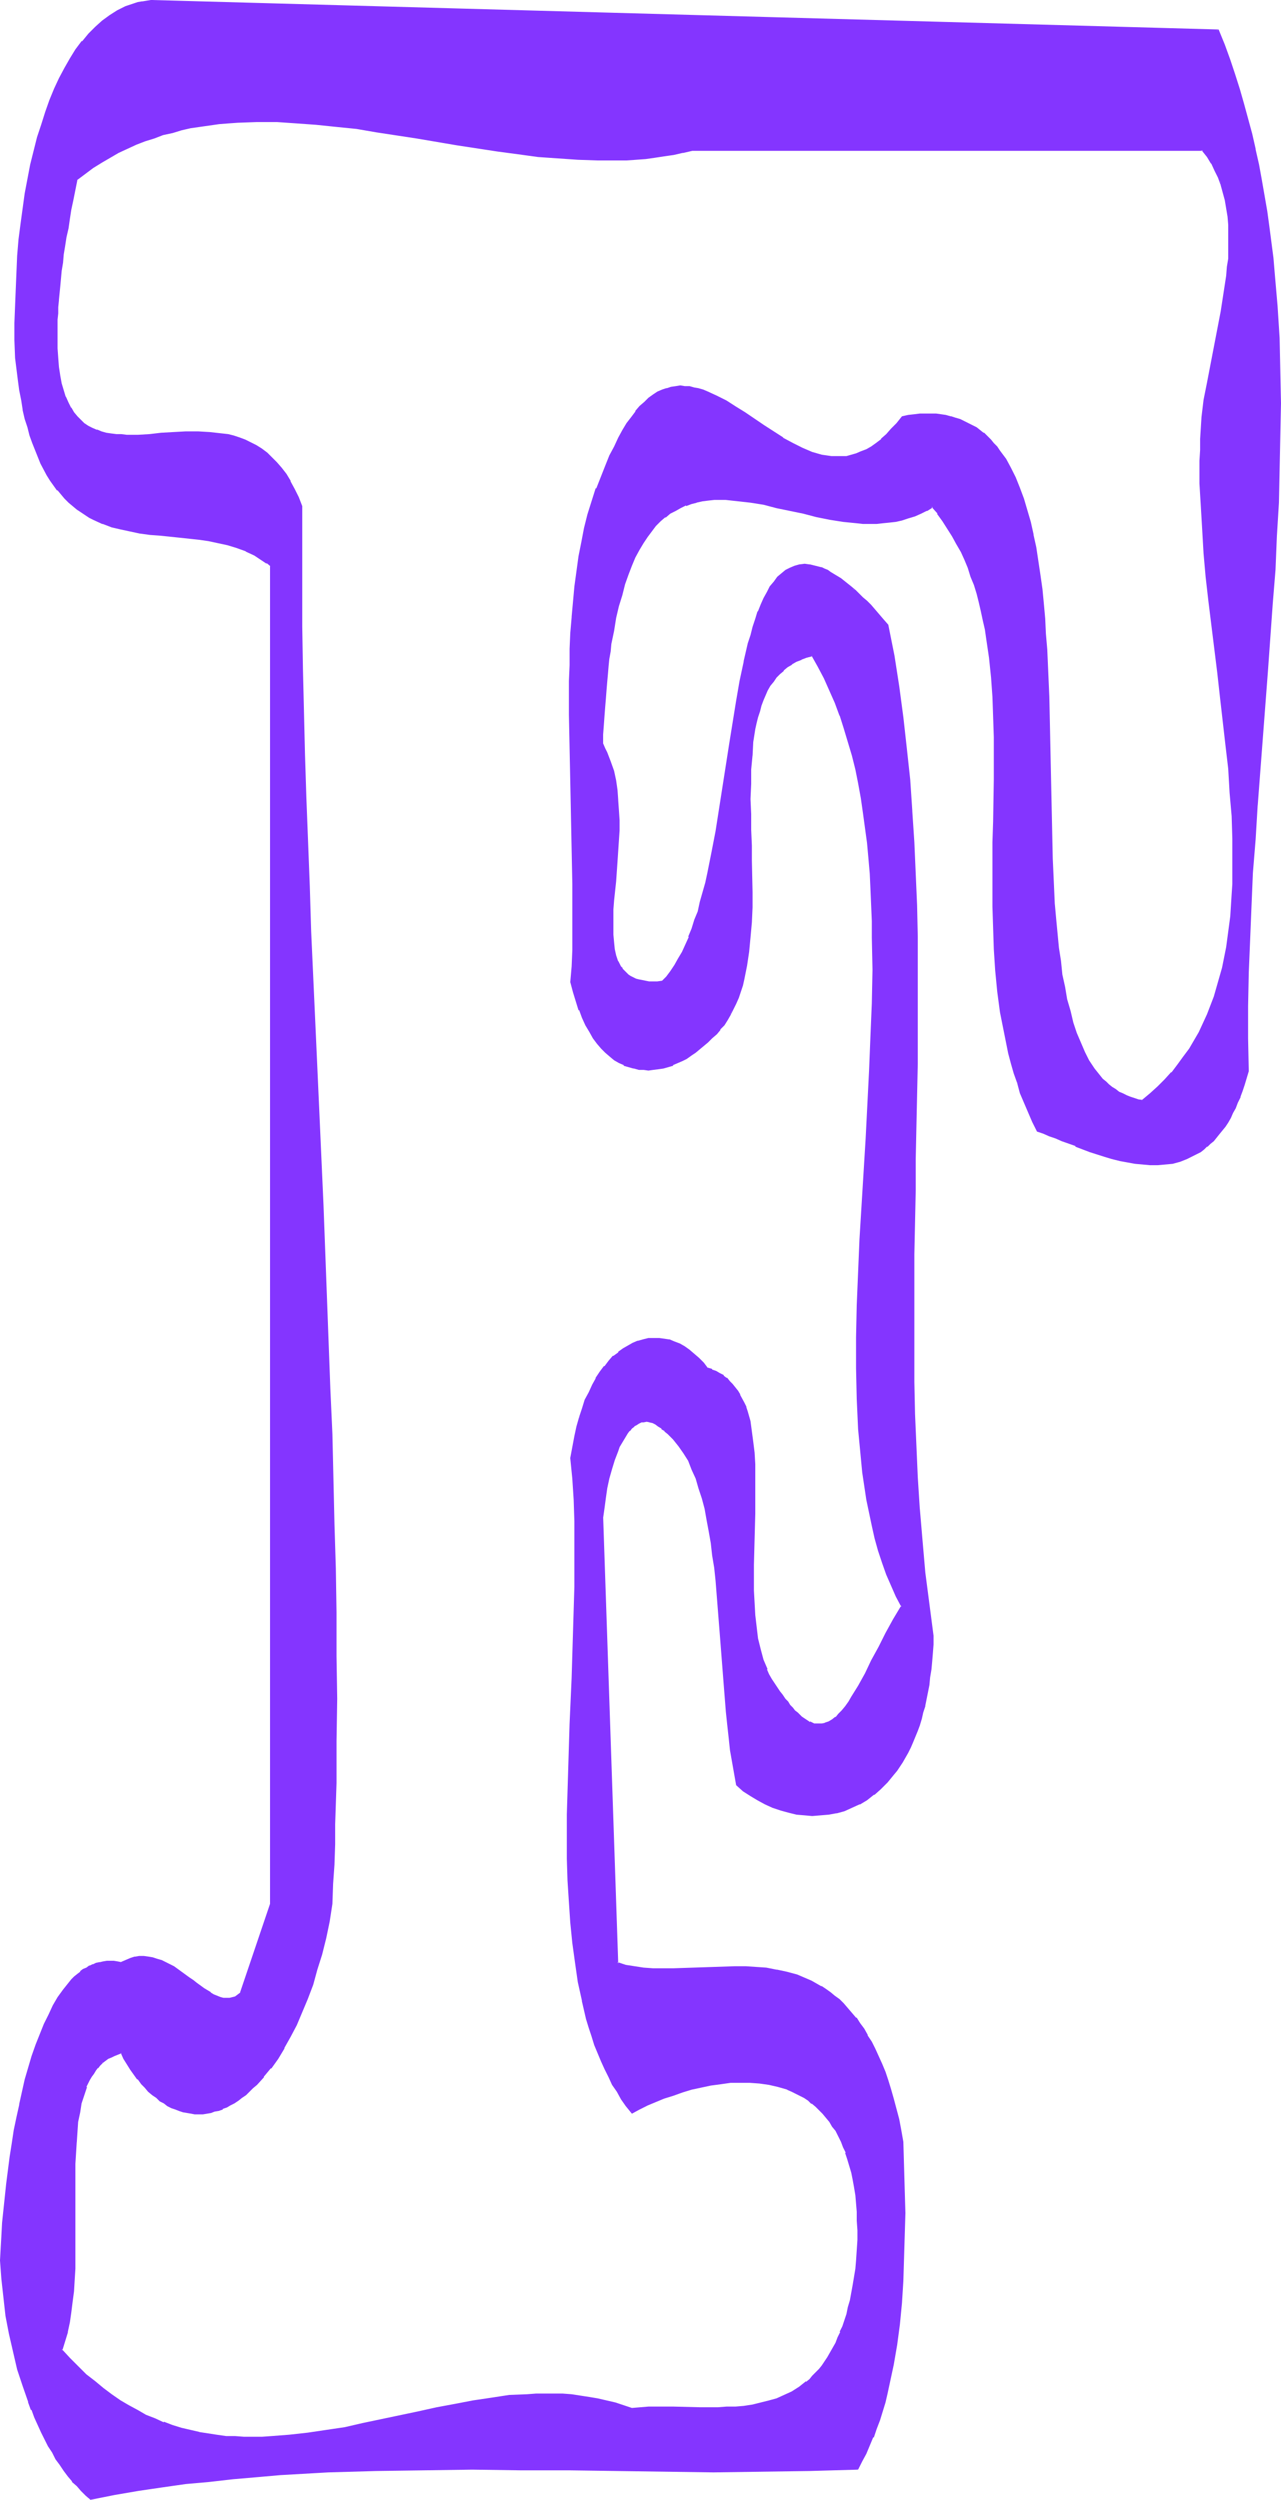 <?xml version="1.0" encoding="UTF-8" standalone="no"?>
<svg
   version="1.0"
   width="79.891mm"
   height="155.839mm"
   id="svg10"
   sodipodi:docname="Smudge Condensed F 1.wmf"
   xmlns:inkscape="http://www.inkscape.org/namespaces/inkscape"
   xmlns:sodipodi="http://sodipodi.sourceforge.net/DTD/sodipodi-0.dtd"
   xmlns="http://www.w3.org/2000/svg"
   xmlns:svg="http://www.w3.org/2000/svg">
  <sodipodi:namedview
     id="namedview10"
     pagecolor="#ffffff"
     bordercolor="#000000"
     borderopacity="0.25"
     inkscape:showpageshadow="2"
     inkscape:pageopacity="0.0"
     inkscape:pagecheckerboard="0"
     inkscape:deskcolor="#d1d1d1"
     inkscape:document-units="mm" />
  <defs
     id="defs1">
    <pattern
       id="WMFhbasepattern"
       patternUnits="userSpaceOnUse"
       width="6"
       height="6"
       x="0"
       y="0" />
  </defs>
  <path
     style="fill:#8435ff;fill-opacity:1;fill-rule:evenodd;stroke:none"
     d="m 269.315,259.354 -0.969,-0.162 -0.969,-0.162 -0.969,-0.323 -0.969,-0.485 -0.969,-0.323 -0.808,-0.485 -0.808,-0.485 -0.808,-0.646 -0.808,-0.646 -0.808,-0.646 -0.646,-0.646 -1.454,-1.616 -0.646,-0.808 -1.131,-1.939 -1.131,-2.101 -0.969,-2.101 -0.969,-2.262 -0.808,-2.585 -0.646,-2.585 -0.646,-2.909 -0.646,-2.747 -0.485,-3.07 -0.485,-3.07 -0.485,-3.232 -0.323,-3.393 -0.323,-3.393 -0.162,-3.393 -0.162,-3.555 -0.323,-3.717 v -3.555 l -0.323,-7.595 -0.162,-7.595 -0.162,-7.595 -0.162,-7.756 -0.162,-7.595 -0.323,-7.433 -0.162,-3.717 -0.162,-3.717 -0.323,-3.555 -0.323,-3.393 -0.323,-3.555 -0.323,-3.393 -0.485,-3.232 -0.646,-3.07 -0.485,-3.07 -0.808,-3.07 -0.646,-2.747 -0.808,-2.585 -0.969,-2.747 -0.969,-2.262 -1.131,-2.262 -1.292,-2.101 -1.292,-1.939 -0.646,-0.97 -0.808,-0.808 -0.646,-0.808 -0.808,-0.808 -0.808,-0.646 -0.969,-0.808 -0.808,-0.485 -0.969,-0.646 -0.969,-0.485 -0.969,-0.485 -0.969,-0.323 -0.969,-0.485 -1.131,-0.323 -1.131,-0.162 -1.131,-0.162 -1.131,-0.162 h -2.585 -1.292 l -1.292,0.162 -1.454,0.162 -1.292,0.162 -1.292,1.616 -1.131,1.454 -1.292,1.131 -1.131,1.131 -1.292,0.97 -1.131,0.808 -1.292,0.646 -1.131,0.646 -1.131,0.485 -1.292,0.323 -1.131,0.162 -1.131,0.162 h -1.292 -1.131 l -1.131,-0.162 -1.131,-0.162 -1.131,-0.323 -1.292,-0.485 -1.131,-0.323 -1.131,-0.485 -2.262,-1.131 -2.262,-1.454 -2.262,-1.293 -2.262,-1.616 -4.524,-2.909 -2.1,-1.454 -2.262,-1.293 -2.1,-1.293 -2.262,-0.97 -0.969,-0.323 -1.131,-0.323 -1.131,-0.323 -0.969,-0.162 -1.131,-0.162 h -0.969 l -1.131,0.162 -0.969,0.162 -1.131,0.162 -0.969,0.485 -1.131,0.485 -0.969,0.646 -1.131,0.646 -0.969,0.97 -0.969,0.97 -1.131,1.293 -0.969,1.293 -0.969,1.454 -1.131,1.616 -0.969,1.778 -0.969,1.939 -0.969,2.262 -0.969,2.262 -1.131,2.585 -1.131,2.909 -0.969,2.909 -0.969,3.232 -0.808,3.232 -0.808,3.232 -0.485,3.393 -0.646,3.393 -0.485,3.555 -0.323,3.555 -0.162,3.717 -0.323,3.717 -0.162,3.717 -0.162,3.878 v 3.717 7.918 7.918 l 0.162,7.918 0.485,16.159 0.162,7.918 v 7.756 3.878 l -0.162,3.878 -0.162,3.878 -0.162,3.717 0.646,2.262 0.646,2.262 0.646,1.939 0.808,1.939 0.808,1.616 0.808,1.616 0.808,1.454 0.969,1.293 0.969,1.131 0.969,0.97 1.131,0.97 0.969,0.646 1.131,0.646 1.131,0.646 1.131,0.323 1.131,0.485 1.131,0.162 1.131,0.162 h 1.131 l 1.131,-0.162 1.131,-0.162 1.131,-0.162 1.131,-0.323 1.131,-0.323 1.131,-0.485 1.131,-0.485 1.131,-0.646 0.969,-0.646 0.969,-0.646 0.969,-0.808 0.969,-0.808 0.969,-0.808 0.969,-0.97 1.131,-0.97 0.808,-0.97 0.969,-1.131 0.646,-1.131 0.808,-1.293 0.646,-1.293 0.646,-1.293 0.485,-1.454 0.485,-1.293 0.485,-1.454 0.485,-1.616 0.323,-1.454 0.323,-1.616 0.485,-3.232 0.323,-3.393 0.162,-3.555 0.162,-3.555 v -3.555 -7.433 l -0.162,-3.555 v -3.717 l -0.162,-3.717 v -3.555 -3.555 l 0.162,-3.393 0.162,-3.393 0.323,-3.07 0.485,-3.07 0.162,-1.454 0.485,-1.454 0.323,-1.293 0.323,-1.293 0.485,-1.293 0.485,-1.293 0.646,-1.131 0.646,-1.131 0.646,-0.97 0.808,-0.97 0.808,-0.97 0.808,-0.808 1.131,-0.646 0.969,-0.808 1.131,-0.485 1.131,-0.646 1.292,-0.323 1.292,-0.485 1.616,2.747 1.454,2.747 1.292,2.747 1.131,2.909 1.292,3.07 0.969,3.07 0.969,3.07 0.808,3.232 0.808,3.393 0.646,3.232 0.646,3.393 0.646,3.555 0.485,3.393 0.323,3.555 0.485,3.717 0.162,3.717 0.323,3.555 0.323,7.595 v 3.878 7.595 l -0.162,7.918 -0.162,7.756 -0.323,8.08 -0.808,15.998 -0.969,15.836 -0.485,7.918 -0.323,7.756 -0.323,7.756 -0.162,7.595 v 3.717 3.555 3.717 l 0.162,3.555 0.162,3.555 0.162,3.555 0.162,3.393 0.323,3.393 0.485,3.393 0.323,3.232 0.646,3.07 0.485,3.232 0.646,2.909 0.808,3.07 0.808,2.909 0.969,2.747 0.969,2.747 1.131,2.585 1.131,2.585 1.292,2.424 -1.939,3.232 -1.939,3.232 -1.616,3.232 -1.616,3.232 -1.616,3.07 -0.808,1.454 -0.808,1.293 -0.646,1.454 -0.808,1.293 -0.808,1.131 -0.808,1.131 -0.808,0.97 -0.646,0.808 -0.808,0.808 -0.808,0.646 -0.969,0.485 -0.808,0.323 -0.808,0.162 h -0.969 l -0.969,-0.162 -0.808,-0.323 -1.131,-0.485 -0.969,-0.808 -0.485,-0.485 -0.646,-0.485 -0.485,-0.485 -0.646,-0.646 -0.485,-0.646 -0.485,-0.808 -0.646,-0.646 -0.646,-0.97 -0.808,-0.808 -0.646,-0.97 -0.646,-0.97 -0.485,-1.131 -0.646,-0.97 -0.485,-1.131 -0.485,-1.131 -0.323,-1.293 -0.808,-2.424 -0.485,-2.585 -0.485,-2.585 -0.323,-2.909 -0.162,-2.909 -0.162,-2.909 v -2.909 -3.07 l 0.162,-6.14 0.162,-5.979 v -3.07 l 0.162,-2.909 v -2.909 l -0.162,-2.747 -0.162,-2.747 -0.162,-2.585 -0.323,-2.424 -0.485,-2.424 -0.646,-2.101 -0.323,-1.131 -0.323,-0.97 -0.969,-1.939 -0.485,-0.808 -0.646,-0.808 -0.646,-0.808 -0.646,-0.646 -0.808,-0.808 -0.646,-0.485 -0.969,-0.485 -0.808,-0.646 -0.969,-0.323 -0.969,-0.323 -0.969,-1.293 -1.131,-1.131 -1.131,-0.97 -1.131,-0.97 -1.131,-0.808 -1.131,-0.646 -1.131,-0.485 -1.292,-0.323 -1.131,-0.323 -1.292,-0.162 h -1.131 l -1.292,0.162 -1.131,0.162 -1.292,0.485 -1.131,0.323 -1.131,0.646 -1.292,0.646 -1.131,0.97 -0.969,0.97 -1.131,0.97 -0.969,1.293 -1.131,1.293 -0.808,1.454 -0.969,1.616 -0.808,1.616 -0.808,1.939 -0.808,1.939 -0.646,2.101 -0.646,2.101 -0.485,2.424 -0.485,2.424 -0.323,2.585 0.323,4.848 0.323,5.009 0.162,5.009 0.162,5.171 v 5.171 l -0.162,5.171 v 5.332 l -0.162,5.333 -0.485,10.827 -0.485,10.827 -0.323,10.665 -0.162,5.333 v 5.333 5.171 5.171 l 0.162,5.171 0.162,5.009 0.323,4.848 0.485,4.848 0.646,4.686 0.808,4.525 0.808,4.363 1.131,4.363 0.485,1.939 0.646,2.101 0.808,1.939 0.646,1.939 0.808,1.939 0.808,1.939 0.969,1.778 0.969,1.778 0.969,1.616 1.131,1.778 1.131,1.616 1.131,1.454 1.777,-0.808 1.777,-0.808 1.939,-0.97 2.1,-0.646 2.1,-0.808 2.1,-0.808 2.262,-0.485 2.262,-0.646 2.262,-0.485 2.262,-0.323 2.423,-0.162 2.262,-0.162 h 2.262 l 2.423,0.162 2.1,0.323 2.262,0.646 2.1,0.646 0.969,0.323 1.131,0.485 0.969,0.646 0.969,0.485 0.969,0.646 0.808,0.646 0.969,0.808 0.808,0.808 0.808,0.808 0.808,0.97 0.808,0.97 0.808,1.131 0.646,0.97 0.646,1.293 0.646,1.293 0.646,1.293 0.485,1.454 0.485,1.454 0.485,1.454 0.323,1.616 0.323,1.778 0.485,1.778 0.162,1.778 0.162,1.939 0.162,2.101 0.162,2.101 v 2.262 2.262 2.424 l -0.162,2.424 -0.323,2.101 -0.162,1.939 -0.323,1.778 -0.323,1.778 -0.485,1.778 -0.323,1.616 -0.485,1.616 -0.485,1.616 -0.485,1.293 -0.485,1.454 -0.485,1.293 -0.646,1.293 -0.485,1.131 -1.292,2.262 -0.646,0.97 -0.808,0.808 -0.646,0.97 -0.808,0.808 -0.646,0.808 -0.808,0.808 -0.808,0.646 -1.616,1.293 -1.777,0.97 -1.777,0.97 -1.777,0.646 -1.939,0.646 -1.939,0.485 -1.939,0.323 -1.939,0.323 -2.1,0.162 -2.1,0.162 -2.1,0.162 h -4.039 l -4.2,-0.162 h -2.1 -4.039 -1.939 l -1.939,0.162 -1.939,0.162 -1.939,-0.646 -2.1,-0.646 -1.939,-0.646 -2.1,-0.323 -2.1,-0.485 -1.939,-0.323 -2.1,-0.162 -2.1,-0.162 h -2.1 l -1.939,-0.162 -2.262,0.162 h -2.1 l -4.2,0.323 -4.2,0.485 -4.362,0.646 -4.2,0.808 -4.362,0.97 -4.362,0.808 -8.563,1.939 -4.362,0.97 -4.362,0.808 -4.362,0.808 -4.362,0.646 -4.362,0.485 -4.2,0.323 -2.262,0.162 H 59.615 57.514 l -2.1,-0.162 -2.262,-0.162 -2.1,-0.162 -2.1,-0.323 -2.1,-0.323 -2.1,-0.485 -2.1,-0.646 -2.1,-0.646 -2.1,-0.646 -1.939,-0.808 -2.1,-0.97 -2.1,-0.97 -2.1,-1.131 -1.939,-1.293 -1.939,-1.293 -2.1,-1.454 -1.939,-1.616 -2.1,-1.778 -1.939,-1.778 -1.939,-2.101 -1.939,-2.101 0.646,-1.939 0.646,-2.262 0.485,-2.262 0.485,-2.424 0.323,-2.424 0.162,-2.585 0.162,-2.585 0.162,-2.585 0.162,-5.494 v -5.656 l -0.162,-5.494 v -5.333 l 0.162,-2.747 v -2.585 l 0.162,-2.585 0.162,-2.424 0.323,-2.262 0.323,-2.262 0.485,-2.101 0.485,-2.101 0.646,-1.778 0.808,-1.778 0.485,-0.808 0.323,-0.646 0.485,-0.808 0.646,-0.646 0.485,-0.646 0.646,-0.485 0.646,-0.485 0.646,-0.485 0.808,-0.485 0.646,-0.323 0.969,-0.323 0.808,-0.162 0.808,1.293 0.808,1.293 0.808,1.293 0.808,1.131 0.808,1.131 0.808,0.97 0.808,0.97 0.969,0.97 0.808,0.808 0.969,0.646 0.808,0.646 0.969,0.646 0.808,0.485 0.969,0.485 0.808,0.485 0.969,0.323 0.808,0.162 0.969,0.323 0.969,0.162 h 0.969 0.808 0.969 l 0.969,-0.162 0.808,-0.162 0.969,-0.162 0.969,-0.323 0.808,-0.323 0.969,-0.485 0.969,-0.323 0.808,-0.646 0.969,-0.485 0.808,-0.646 0.969,-0.646 0.808,-0.808 0.808,-0.808 0.969,-0.808 1.616,-1.939 1.616,-1.939 1.616,-2.262 1.616,-2.424 1.454,-2.747 1.454,-2.747 1.292,-2.909 1.292,-3.232 1.131,-3.393 1.131,-3.393 0.969,-3.717 0.969,-3.717 0.808,-4.04 0.646,-4.04 0.323,-4.686 0.162,-4.525 0.162,-4.848 0.162,-4.686 0.162,-9.695 0.162,-9.857 V 400.261 390.243 L 79.001,379.901 78.84,369.559 78.678,359.055 78.355,348.552 78.032,337.887 77.709,327.222 76.901,305.569 75.932,283.916 74.962,262.262 73.993,240.771 73.508,230.106 73.185,219.441 72.701,208.776 72.378,198.434 71.893,187.93 71.57,177.75 71.408,167.57 71.247,157.551 71.085,147.694 70.924,138.16 v -9.534 -4.686 l 0.162,-4.686 -0.969,-2.101 -0.808,-1.939 -0.969,-1.778 -1.131,-1.616 -0.969,-1.454 -1.131,-1.293 -1.131,-1.131 -1.131,-1.131 -1.292,-0.808 -1.292,-0.808 -1.131,-0.808 -1.454,-0.485 -1.292,-0.485 -1.292,-0.485 -1.454,-0.323 -1.292,-0.323 -1.454,-0.162 -1.454,-0.162 h -2.746 -2.908 l -2.908,0.162 -2.908,0.162 -2.746,0.323 h -2.746 -2.585 -1.292 -1.131 l -1.292,-0.162 -1.131,-0.323 -1.131,-0.323 -1.131,-0.323 -0.969,-0.485 -1.131,-0.485 L 19.872,99.863 18.902,99.055 18.094,98.247 17.287,97.278 16.64,96.147 15.833,95.016 15.348,93.561 14.863,92.107 14.379,90.329 13.894,88.552 13.732,86.613 13.409,84.351 13.248,82.088 v -1.293 -2.585 -1.454 l 0.162,-1.454 v -1.454 -1.616 l 0.162,-1.616 0.162,-1.616 0.162,-1.616 0.162,-1.778 0.323,-1.778 0.162,-1.939 0.323,-1.939 0.323,-2.101 0.323,-1.939 0.323,-2.101 0.323,-2.262 0.485,-2.262 0.323,-2.262 0.485,-2.262 0.485,-2.424 1.939,-1.616 1.939,-1.293 2.1,-1.293 1.939,-1.293 2.1,-0.97 2.1,-1.131 1.939,-0.808 2.1,-0.808 2.262,-0.808 2.1,-0.646 2.1,-0.646 2.262,-0.646 2.1,-0.323 2.262,-0.485 2.262,-0.323 2.1,-0.162 2.262,-0.323 2.262,-0.162 4.524,-0.162 4.685,0.162 4.685,0.162 4.685,0.323 4.685,0.485 4.685,0.646 4.685,0.646 9.693,1.454 9.532,1.616 9.37,1.454 4.847,0.808 4.685,0.485 4.685,0.485 4.685,0.323 4.685,0.162 4.524,-0.162 h 2.262 l 2.262,-0.162 2.262,-0.162 2.262,-0.323 2.1,-0.323 2.262,-0.323 2.1,-0.323 2.262,-0.646 h 120.36 l 1.131,1.616 0.969,1.616 0.969,1.616 0.646,1.778 0.808,1.778 0.485,1.778 0.485,1.778 0.323,1.939 0.162,1.778 0.323,1.939 v 1.939 2.101 1.939 l -0.162,2.101 -0.162,2.101 -0.162,1.939 -0.646,4.201 -0.646,4.201 -1.777,8.564 -0.808,4.201 -0.808,4.04 -0.646,4.201 -0.485,3.878 -0.162,2.585 -0.162,2.585 -0.162,2.585 v 2.585 5.333 l 0.162,5.332 0.323,5.494 0.485,5.494 0.485,5.656 0.646,5.656 1.292,11.311 0.323,2.909 0.323,2.747 0.808,5.656 0.646,5.656 0.646,5.817 0.485,5.494 0.485,5.656 0.323,5.494 0.323,5.333 v 5.332 5.333 l -0.162,2.424 -0.162,2.585 -0.162,2.585 -0.323,2.424 -0.323,2.585 -0.323,2.424 -0.485,2.262 -0.485,2.424 -0.646,2.262 -0.646,2.262 -0.646,2.262 -0.808,2.262 -0.969,2.101 -0.808,2.101 -1.131,2.101 -1.131,1.939 -1.131,1.939 -1.292,1.939 -1.454,1.778 -1.454,1.778 -1.616,1.778 -1.616,1.778 -1.777,1.616 z M 287.087,7.272 35.704,0.162 34.573,0.323 33.604,0.485 32.635,0.808 31.665,0.97 29.565,1.778 27.788,2.747 l -1.777,0.97 -1.777,1.293 -1.616,1.454 -1.616,1.616 -1.454,1.778 -1.454,1.939 -1.454,2.101 -1.292,2.262 -1.131,2.424 -1.292,2.424 -1.131,2.747 -0.969,2.747 -0.969,2.909 -0.808,3.07 -0.808,3.07 -0.808,3.232 -0.646,3.393 -0.646,3.393 -0.485,3.555 -0.485,3.555 -0.485,3.717 -0.323,3.878 -0.323,3.878 -0.162,3.878 -0.162,4.04 v 4.04 4.04 4.201 l 0.323,2.585 0.323,2.585 0.485,2.424 0.323,2.262 0.485,2.262 0.485,2.101 0.485,1.939 0.646,1.939 0.646,1.778 0.646,1.778 0.485,1.616 0.808,1.454 0.646,1.454 0.808,1.293 0.808,1.293 0.808,1.131 0.808,1.131 0.808,0.97 0.969,0.97 0.808,0.97 0.969,0.808 0.969,0.646 0.969,0.808 0.969,0.646 0.969,0.485 0.969,0.646 2.1,0.808 2.1,0.808 2.262,0.646 2.262,0.485 2.262,0.323 2.262,0.323 2.262,0.323 4.685,0.485 4.524,0.485 2.423,0.323 2.262,0.323 2.1,0.646 2.262,0.646 2.1,0.808 2.1,0.97 0.969,0.485 0.969,0.646 0.969,0.646 0.969,0.808 v 315.264 l -7.109,21.007 -0.646,0.485 -0.646,0.485 -0.808,0.323 -0.646,0.162 h -0.808 l -0.646,-0.162 -0.808,-0.162 -0.808,-0.162 -0.646,-0.485 -0.808,-0.485 -0.808,-0.485 -0.808,-0.485 -1.777,-1.131 -0.808,-0.808 -0.969,-0.646 -1.777,-1.293 -1.777,-1.131 -0.969,-0.646 -0.969,-0.485 -0.969,-0.485 -0.969,-0.323 -0.969,-0.162 -1.131,-0.323 h -0.969 -0.969 l -1.131,0.162 -1.131,0.162 -0.969,0.485 -1.131,0.646 -0.808,-0.162 -0.969,-0.162 h -0.808 -0.808 -0.808 l -0.808,0.162 -0.808,0.323 -0.808,0.162 -0.808,0.323 -0.646,0.485 -0.808,0.485 -0.646,0.485 -0.646,0.485 -0.646,0.646 -0.808,0.646 -0.646,0.808 -1.292,1.616 -1.131,1.778 -1.131,1.939 -1.131,2.101 -0.969,2.262 -1.131,2.262 -0.969,2.585 -0.808,2.585 -0.808,2.747 -0.808,2.909 -0.808,2.747 -0.646,3.07 -0.485,2.909 -0.646,3.07 -0.485,3.232 -0.485,3.07 -0.969,6.302 -0.646,6.14 -0.162,3.07 -0.323,3.07 -0.162,2.909 -0.162,2.909 0.323,4.363 0.485,4.363 0.646,4.363 0.808,4.201 0.808,4.201 1.131,4.04 1.131,4.04 1.454,3.717 0.646,1.778 0.808,1.939 0.646,1.616 0.808,1.778 0.808,1.616 0.969,1.616 0.808,1.616 0.969,1.454 0.808,1.293 0.969,1.454 0.969,1.293 0.969,1.131 1.131,1.131 0.969,1.131 1.131,0.97 1.131,0.97 5.493,-1.131 5.493,-0.808 5.654,-0.97 5.493,-0.646 5.654,-0.646 5.654,-0.646 5.654,-0.485 5.493,-0.323 5.654,-0.485 5.654,-0.162 11.309,-0.485 11.309,-0.162 h 11.309 11.309 l 11.471,0.162 11.309,0.162 22.78,0.162 h 11.309 l 11.309,-0.162 11.309,-0.323 0.969,-1.778 0.808,-1.939 0.969,-1.778 0.808,-1.939 0.808,-2.101 0.646,-1.939 0.646,-2.101 0.646,-2.101 0.485,-2.262 0.646,-2.101 0.485,-2.262 0.323,-2.424 0.808,-4.686 0.646,-4.848 0.485,-5.009 0.323,-5.009 0.323,-5.333 0.162,-5.333 v -5.332 -5.494 l -0.162,-5.656 -0.162,-5.656 -0.646,-2.747 -0.485,-2.585 -0.646,-2.424 -0.646,-2.262 -0.485,-2.262 -0.808,-2.101 -0.646,-2.101 -0.808,-1.939 -0.808,-1.778 -0.808,-1.616 -0.808,-1.616 -0.808,-1.616 -0.808,-1.454 -0.969,-1.293 -0.969,-1.293 -0.969,-1.131 -0.969,-1.131 -0.969,-0.97 -0.969,-1.131 -1.131,-0.808 -0.969,-0.808 -1.131,-0.808 -0.969,-0.646 -1.131,-0.646 -1.131,-0.646 -1.131,-0.485 -2.423,-0.808 -2.262,-0.646 -2.423,-0.646 -2.423,-0.323 -2.423,-0.162 -2.423,-0.162 h -2.585 -4.847 l -4.847,0.323 -4.847,0.162 h -2.423 -2.262 l -2.262,-0.323 -2.1,-0.162 -2.1,-0.485 -2.1,-0.485 -3.554,-105.196 0.323,-2.101 0.323,-2.424 0.485,-2.262 0.485,-2.262 0.646,-2.262 0.646,-2.262 0.646,-1.939 0.485,-0.97 0.485,-0.97 0.485,-0.808 0.323,-0.808 0.485,-0.646 0.646,-0.808 0.485,-0.485 0.485,-0.485 0.646,-0.485 0.646,-0.323 0.646,-0.162 0.485,-0.162 h 0.808 l 0.646,0.162 0.646,0.162 0.808,0.323 0.646,0.485 0.808,0.485 0.808,0.646 0.646,0.646 0.646,0.646 0.808,0.646 1.131,1.616 1.292,1.616 0.969,1.939 0.969,1.939 0.808,2.262 0.808,2.262 0.646,2.424 0.646,2.424 0.646,2.585 0.485,2.747 0.485,2.747 0.323,2.909 0.323,2.909 0.323,2.909 0.646,6.14 0.485,6.302 0.323,6.302 0.485,6.14 0.485,6.14 0.323,3.07 0.323,2.909 0.485,2.909 0.323,2.909 0.485,2.747 0.646,2.747 1.454,1.131 1.616,1.131 1.777,1.131 1.777,0.808 1.777,0.808 1.777,0.646 1.939,0.485 1.777,0.485 1.939,0.162 1.777,0.162 h 1.939 l 1.939,-0.323 1.777,-0.323 1.939,-0.485 1.777,-0.646 1.777,-0.808 1.616,-1.131 1.777,-1.131 1.454,-1.454 1.616,-1.454 1.454,-1.778 0.646,-0.97 0.808,-0.97 0.646,-0.97 0.646,-1.131 0.485,-1.131 0.646,-1.293 0.646,-1.131 0.969,-2.585 0.485,-1.454 0.485,-1.454 0.323,-1.454 0.485,-1.616 0.323,-1.616 0.323,-1.616 0.323,-1.778 0.323,-1.616 0.162,-1.939 0.162,-1.778 0.162,-1.939 0.162,-2.101 v -1.939 l -0.969,-7.433 -0.808,-7.595 -0.808,-7.433 -0.646,-7.433 -0.323,-7.595 -0.485,-7.433 -0.162,-7.433 -0.162,-7.595 -0.162,-7.433 v -7.595 -15.028 l 0.323,-15.028 0.162,-7.433 0.162,-7.595 0.162,-14.866 0.162,-15.028 v -7.433 l -0.162,-7.433 -0.162,-7.433 -0.162,-7.433 -0.485,-7.433 -0.323,-7.272 -0.646,-7.433 -0.646,-7.272 -0.969,-7.272 -0.969,-7.433 -1.131,-7.11 -1.292,-7.272 -1.131,-1.293 -0.969,-1.131 -0.969,-1.131 -0.969,-0.97 -0.969,-0.97 -0.969,-0.97 -0.969,-0.97 -0.808,-0.808 -0.969,-0.646 -0.808,-0.808 -0.808,-0.646 -0.808,-0.646 -0.808,-0.485 -0.808,-0.485 -0.808,-0.485 -0.646,-0.323 -0.808,-0.323 -0.646,-0.323 -1.454,-0.485 -1.292,-0.162 -1.131,-0.162 -1.292,0.162 -1.131,0.162 -0.969,0.485 -0.969,0.485 -0.969,0.808 -0.969,0.97 -0.808,0.97 -0.808,1.131 -0.808,1.293 -0.808,1.454 -0.646,1.454 -0.646,1.616 -0.646,1.778 -0.485,1.778 -0.646,1.939 -0.485,2.101 -0.485,2.101 -0.485,2.101 -0.485,2.262 -0.485,2.262 -0.808,4.686 -0.808,5.009 -0.808,5.009 -0.808,5.171 -1.616,10.342 -0.808,5.171 -0.969,5.009 -0.969,4.848 -0.646,2.424 -0.485,2.262 -0.646,2.262 -0.646,2.101 -0.646,2.101 -0.646,1.939 -0.808,1.939 -0.808,1.939 -0.808,1.616 -0.808,1.778 -0.969,1.454 -0.969,1.454 -0.969,1.293 -1.131,1.131 h -1.131 l -0.969,0.162 -0.969,-0.162 h -0.808 l -0.969,-0.162 -0.646,-0.162 -0.808,-0.323 -0.646,-0.162 -0.646,-0.485 -0.485,-0.323 -0.485,-0.485 -0.485,-0.485 -0.485,-0.485 -0.323,-0.485 -0.646,-1.293 -0.485,-1.293 -0.323,-1.616 -0.323,-1.616 -0.162,-1.778 v -1.939 -1.939 l 0.162,-2.101 0.162,-2.101 0.162,-2.262 0.162,-2.262 0.323,-4.686 0.323,-4.848 0.162,-2.424 v -2.424 -2.424 l -0.162,-2.262 -0.323,-2.424 -0.323,-2.262 -0.485,-2.262 -0.646,-2.101 -0.808,-2.101 -0.485,-1.131 -0.646,-0.97 0.162,-2.262 v -2.101 l 0.162,-2.262 0.162,-2.101 0.162,-2.101 0.162,-1.939 0.162,-1.939 0.162,-1.778 0.323,-1.939 0.162,-1.778 0.162,-1.616 0.323,-1.778 0.485,-3.232 0.646,-2.909 0.646,-2.909 0.646,-2.585 0.646,-2.424 0.808,-2.262 0.808,-2.101 0.969,-2.101 0.808,-1.778 0.969,-1.616 0.969,-1.454 1.131,-1.293 0.969,-1.293 1.131,-1.131 1.131,-0.97 1.131,-0.808 1.292,-0.808 1.131,-0.646 1.292,-0.485 1.292,-0.485 1.292,-0.323 1.454,-0.323 1.292,-0.162 h 1.454 l 1.292,-0.162 1.454,0.162 h 1.454 l 1.454,0.162 2.908,0.323 3.07,0.646 3.07,0.646 6.301,1.454 3.231,0.646 3.07,0.646 3.231,0.485 3.07,0.323 1.616,0.162 h 1.454 1.616 l 1.454,-0.162 h 1.616 l 1.454,-0.323 1.454,-0.323 1.454,-0.323 1.454,-0.646 1.454,-0.485 1.454,-0.808 1.292,-0.808 1.454,1.616 1.131,1.778 1.292,1.778 1.131,1.778 0.969,1.778 0.969,1.939 0.808,1.939 0.808,1.939 0.808,1.939 0.646,1.939 0.646,2.101 0.646,2.101 0.485,2.101 0.485,2.101 0.485,2.262 0.323,2.101 0.646,4.525 0.323,4.525 0.323,4.686 0.323,4.686 v 4.848 l 0.162,4.848 -0.162,5.009 v 5.009 l -0.162,5.009 v 4.848 l -0.162,10.18 v 5.009 l 0.162,5.009 0.323,5.009 0.323,5.009 0.485,5.009 0.646,4.848 0.808,4.848 0.485,2.424 0.646,2.262 0.646,2.424 0.646,2.424 0.646,2.262 0.808,2.262 0.808,2.262 0.969,2.262 0.969,2.262 1.131,2.262 1.292,0.485 1.454,0.485 1.454,0.485 1.616,0.646 3.231,1.293 3.393,1.293 3.393,1.131 1.777,0.485 1.777,0.485 1.777,0.485 1.777,0.323 1.777,0.162 h 1.777 1.777 1.777 l 1.777,-0.323 1.616,-0.485 1.616,-0.485 1.616,-0.808 1.616,-0.97 0.808,-0.485 0.646,-0.646 0.808,-0.646 0.646,-0.646 0.808,-0.808 0.646,-0.808 1.292,-1.778 0.646,-0.97 0.646,-1.131 0.646,-1.131 0.646,-1.131 0.485,-1.293 0.485,-1.293 0.646,-1.454 0.485,-1.454 0.485,-1.454 0.485,-1.616 -0.162,-7.756 v -7.595 l 0.162,-7.918 0.162,-7.756 0.323,-7.918 0.485,-7.756 0.485,-7.918 0.485,-8.08 1.292,-15.836 1.131,-15.836 1.292,-15.836 0.485,-7.918 0.485,-7.918 0.323,-7.918 0.323,-7.756 0.162,-7.918 v -7.756 l -0.162,-7.595 -0.162,-7.756 -0.485,-7.595 -0.485,-7.433 -0.485,-3.717 -0.808,-7.433 -0.646,-3.717 -0.485,-3.717 -0.646,-3.555 -0.808,-3.717 -0.646,-3.555 -0.969,-3.555 -0.808,-3.555 -0.969,-3.555 -1.131,-3.555 -1.131,-3.393 -1.131,-3.555 -1.292,-3.393 z"
     id="path1" />
  <path
     style="fill:#8435ff;fill-opacity:1;fill-rule:evenodd;stroke:none"
     d="m 269.154,259.192 h 0.323 l -1.131,-0.162 v 0 l -0.969,-0.323 -0.969,-0.323 v 0 l -0.808,-0.323 -0.969,-0.485 -0.808,-0.323 v 0 l -0.808,-0.646 -0.808,-0.485 v 0 l -0.808,-0.646 -0.646,-0.646 -0.808,-0.646 -1.292,-1.616 v 0 l -0.646,-0.808 -1.292,-1.939 v 0 l -0.969,-1.939 -0.969,-2.262 -0.969,-2.262 v 0 l -0.808,-2.424 -0.646,-2.747 -0.808,-2.747 v 0 l -0.485,-2.909 -0.646,-2.909 -0.323,-3.232 -0.485,-3.07 -0.323,-3.393 -0.323,-3.393 -0.323,-3.555 v 0.162 l -0.323,-7.272 -0.162,-3.555 -0.162,-7.595 -0.162,-7.595 -0.162,-7.595 -0.162,-7.756 -0.162,-7.595 -0.323,-7.433 -0.162,-3.717 -0.323,-3.717 v 0 l -0.162,-3.555 -0.323,-3.555 -0.323,-3.393 -0.485,-3.393 -0.485,-3.232 -0.485,-3.232 -0.646,-2.909 v -0.162 l -0.646,-2.909 -0.808,-2.747 -0.808,-2.747 -0.969,-2.585 v 0 l -0.969,-2.424 -1.131,-2.262 v 0 l -1.131,-2.101 -1.454,-1.939 -0.646,-0.97 v 0 l -0.808,-0.808 -0.646,-0.808 -0.808,-0.808 -0.808,-0.808 h -0.162 l -0.808,-0.646 v 0 l -0.808,-0.646 -0.969,-0.485 v 0 l -0.969,-0.485 -0.969,-0.485 -0.969,-0.485 v 0 l -1.131,-0.323 -0.969,-0.323 h -0.162 l -1.131,-0.323 -1.131,-0.162 -1.131,-0.162 v 0 h -2.585 -1.292 v 0 l -1.292,0.162 -1.454,0.162 -1.454,0.323 -1.292,1.616 v 0 l -1.292,1.293 -1.131,1.293 -1.292,1.131 h 0.162 l -1.292,0.97 v 0 l -1.131,0.808 v 0 l -1.131,0.646 -1.292,0.485 v 0 l -1.131,0.485 v 0 l -1.131,0.323 v 0 l -1.131,0.323 h -1.292 0.162 -1.292 -1.131 v 0 l -1.131,-0.162 -1.131,-0.162 v 0 l -1.131,-0.323 -1.131,-0.323 v 0 l -1.131,-0.485 -1.131,-0.485 -2.262,-1.131 -2.423,-1.293 h 0.162 l -2.262,-1.454 -2.262,-1.454 -4.524,-3.07 -2.1,-1.293 -2.262,-1.454 v 0 l -2.262,-1.131 -2.1,-0.97 v 0 l -1.131,-0.485 -1.131,-0.323 -0.969,-0.162 v 0 l -1.131,-0.323 h -1.131 v 0 l -0.969,-0.162 h -0.162 l -0.969,0.162 -1.131,0.162 v 0 l -0.969,0.323 h -0.162 l -0.969,0.323 v 0 l -1.131,0.485 v 0 l -0.969,0.646 -1.131,0.808 v 0 l -0.969,0.97 -1.131,0.97 -0.969,1.131 v 0.162 l -0.969,1.293 -1.131,1.454 -0.969,1.616 v 0 l -0.969,1.778 -0.969,2.101 -1.131,2.101 -0.969,2.424 -2.1,5.332 h -0.162 l -0.969,3.07 -0.969,3.07 -0.808,3.232 v 0 l -0.646,3.393 -0.646,3.232 -0.485,3.555 -0.485,3.555 -0.323,3.555 -0.323,3.555 v 0.162 l -0.323,3.717 -0.162,3.717 v 3.878 l -0.162,3.717 v 7.918 l 0.162,7.918 0.162,7.918 0.323,16.159 0.162,7.918 v 7.756 3.878 3.878 l -0.162,3.878 -0.323,3.717 0.646,2.424 0.646,2.101 0.646,2.101 h 0.162 l 0.646,1.778 0.808,1.778 0.969,1.616 v 0 l 0.808,1.454 0.969,1.293 v 0 l 0.969,1.131 0.969,0.97 v 0 l 1.131,0.97 v 0 l 0.969,0.808 1.131,0.646 v 0 l 1.131,0.485 v 0.162 l 1.131,0.323 1.131,0.323 h 0.162 l 1.131,0.323 h 1.131 v 0 l 1.131,0.162 1.131,-0.162 v 0 l 1.292,-0.162 1.131,-0.162 v 0 l 1.131,-0.323 1.131,-0.323 v -0.162 l 1.131,-0.485 1.131,-0.485 0.969,-0.485 v 0 l 1.131,-0.808 0.969,-0.646 0.969,-0.808 v 0 l 0.969,-0.808 v 0 l 0.969,-0.808 0.969,-0.97 1.131,-0.97 0.808,-0.97 v -0.162 l 0.969,-0.97 v 0 l 0.808,-1.293 0.646,-1.131 v 0 l 0.323,-1.454 -0.646,1.131 v 0 l -0.808,1.293 -0.808,1.131 v 0 l -0.808,1.131 v -0.162 l -0.969,1.131 -0.969,0.97 -0.969,0.808 -0.969,0.97 v 0 l -0.969,0.808 v -0.162 l -0.969,0.808 -0.969,0.808 -0.969,0.646 v 0 l -1.131,0.485 -0.969,0.485 -1.131,0.646 v -0.162 l -1.131,0.485 -1.131,0.162 v 0 l -1.131,0.323 -1.131,0.162 v 0 h -1.131 -1.131 v 0 l -1.131,-0.162 -1.131,-0.162 v 0 l -1.131,-0.323 -1.131,-0.485 0.162,0.162 -1.131,-0.646 v 0 l -1.131,-0.646 -0.969,-0.808 v 0 l -1.131,-0.808 h 0.162 l -1.131,-0.97 -0.969,-1.131 h 0.162 l -0.969,-1.293 -0.969,-1.454 v 0 l -0.808,-1.454 -0.808,-1.778 -0.808,-1.939 0.162,0.162 -0.808,-2.101 -0.646,-2.101 -0.485,-2.424 v 0.162 l 0.162,-3.717 0.162,-3.878 v -3.878 l 0.162,-3.878 v -7.756 l -0.162,-7.918 -0.485,-16.159 -0.162,-7.918 -0.162,-7.918 v -7.918 l 0.162,-3.717 0.162,-3.878 0.162,-3.717 0.162,-3.717 v 0 l 0.323,-3.717 0.323,-3.555 0.485,-3.555 0.485,-3.393 0.646,-3.393 0.808,-3.232 v 0 l 0.808,-3.232 0.808,-3.07 1.131,-3.07 -0.162,0.162 2.262,-5.494 0.969,-2.424 0.969,-2.101 1.131,-1.939 0.969,-1.778 v 0 l 0.969,-1.616 0.969,-1.454 1.131,-1.454 -0.162,0.162 1.131,-1.131 0.969,-1.131 1.131,-0.808 h -0.162 l 1.131,-0.808 0.969,-0.646 v 0 l 0.969,-0.485 v 0 l 1.131,-0.323 v 0 l 0.969,-0.323 v 0 l 0.969,-0.162 h 1.131 v 0 h 0.969 v 0 l 1.131,0.162 0.969,0.162 v 0 l 1.131,0.162 0.969,0.323 1.131,0.485 v 0 l 2.1,0.97 2.262,1.131 h -0.162 l 2.262,1.293 2.262,1.454 4.362,3.07 2.262,1.454 2.262,1.454 v 0 l 2.262,1.293 2.262,1.131 1.292,0.485 1.131,0.485 v 0 l 1.131,0.323 1.131,0.323 h 0.162 l 1.131,0.323 h 1.131 v 0 l 1.131,0.162 h 1.292 v 0 l 1.131,-0.162 1.131,-0.323 h 0.162 l 1.131,-0.323 v 0 l 1.292,-0.485 v 0 l 1.131,-0.485 1.131,-0.646 h 0.162 l 1.131,-0.97 v 0 l 1.292,-0.97 v 0 l 1.131,-1.131 1.292,-1.131 1.131,-1.454 h 0.162 l 1.131,-1.616 -0.162,0.162 1.454,-0.323 1.292,-0.162 h 1.292 v 0 l 1.292,-0.162 2.585,0.162 h -0.162 l 1.292,0.162 1.131,0.162 1.131,0.162 v 0 l 0.969,0.323 1.131,0.323 h -0.162 l 1.131,0.485 0.969,0.323 0.969,0.646 h -0.162 l 0.969,0.485 0.969,0.646 v 0 l 0.808,0.646 h -0.162 l 0.969,0.646 0.646,0.808 0.808,0.808 0.808,0.808 h -0.162 l 0.808,0.97 1.292,1.939 1.131,2.101 v -0.162 l 1.131,2.262 0.969,2.424 v 0 l 0.969,2.585 0.808,2.747 0.808,2.747 0.646,2.909 v 0 l 0.646,3.07 0.485,3.07 0.485,3.393 0.323,3.232 0.485,3.555 0.323,3.393 0.162,3.555 v 0 l 0.323,3.717 0.162,3.717 0.162,7.433 0.323,7.595 0.162,7.756 v 7.595 l 0.323,7.595 0.162,7.595 0.162,3.555 0.323,7.272 v 0 l 0.323,3.555 0.323,3.232 0.323,3.393 0.323,3.232 0.485,3.07 0.485,3.07 0.646,2.909 v 0 l 0.646,2.747 0.808,2.585 0.808,2.585 v 0 l 0.969,2.424 0.969,2.101 1.131,2.101 v 0 l 1.131,1.939 0.646,0.808 v 0 l 1.454,1.616 0.646,0.646 0.808,0.808 0.808,0.485 v 0.162 l 0.808,0.485 0.808,0.485 v 0 l 0.969,0.485 0.808,0.485 0.969,0.323 v 0 l 0.969,0.323 0.969,0.323 h 0.162 l 1.131,0.162 z"
     id="path2" />
  <path
     style="fill:#8435ff;fill-opacity:1;fill-rule:evenodd;stroke:none"
     d="m 172.22,239.155 0.646,-1.293 0.646,-1.293 0.646,-1.454 v 0 l 0.485,-1.454 0.485,-1.454 0.323,-1.454 0.323,-1.616 v 0 l 0.323,-1.616 0.485,-3.232 0.323,-3.393 v 0 l 0.323,-3.555 0.162,-3.555 v -3.555 l -0.162,-7.433 v -3.555 l -0.162,-3.717 v -3.717 l -0.162,-3.555 0.162,-3.555 v -3.393 l 0.323,-3.393 v 0.162 l 0.162,-3.232 0.485,-3.07 0.323,-1.454 v 0 l 0.323,-1.293 0.485,-1.454 0.323,-1.293 0.485,-1.293 v 0 l 0.485,-1.131 0.485,-1.131 v 0 l 0.646,-1.131 0.808,-0.97 0.646,-0.97 v 0 l 0.808,-0.808 0.969,-0.808 h -0.162 l 0.969,-0.808 1.131,-0.646 h -0.162 l 1.131,-0.646 1.292,-0.485 h -0.162 l 1.292,-0.485 1.292,-0.323 -0.162,-0.162 1.454,2.585 1.454,2.747 1.292,2.909 1.292,2.909 v 0 l 1.131,3.07 v -0.162 l 0.969,3.07 0.969,3.232 0.969,3.232 0.808,3.232 v 0 l 0.646,3.232 0.646,3.555 0.485,3.393 0.485,3.555 0.485,3.555 0.323,3.555 0.323,3.717 v 0 l 0.162,3.555 0.323,7.595 v 3.878 l 0.162,7.595 -0.162,7.918 -0.323,7.756 -0.323,8.08 -0.808,15.998 -0.969,15.836 -0.485,7.918 -0.323,7.756 -0.323,7.756 -0.162,7.595 v 3.717 3.555 l 0.162,7.272 0.162,3.555 0.162,3.555 v 0 l 0.323,3.393 0.323,3.393 0.323,3.393 0.485,3.232 0.485,3.232 0.646,3.07 v 0 l 0.646,3.07 0.646,2.909 0.808,2.909 0.969,2.909 0.969,2.747 v 0 l 1.131,2.585 1.131,2.585 1.292,2.424 v -0.323 l -1.939,3.232 v 0 l -1.777,3.232 -1.616,3.232 -1.777,3.232 -1.454,3.07 -0.808,1.454 -0.808,1.454 -0.808,1.293 v 0 l -0.808,1.293 -0.646,1.131 -0.808,1.131 -0.808,0.97 v 0 l -0.808,0.808 -0.646,0.808 v -0.162 l -0.808,0.646 -0.808,0.485 v 0 l -0.969,0.323 h 0.162 l -0.808,0.162 v 0 h -0.969 v 0 h -0.808 v 0 l -0.969,-0.485 v 0.162 l -0.969,-0.646 v 0 l -0.969,-0.646 v 0 l -0.485,-0.485 -0.485,-0.485 -0.646,-0.485 -0.485,-0.646 v 0 l -0.646,-0.646 v 0 l -0.485,-0.808 v 0 l -0.646,-0.646 v 0 l -0.646,-0.97 v 0 l -0.646,-0.808 v 0 l -0.646,-0.97 -0.646,-0.97 v 0 l -0.646,-0.97 -0.646,-1.131 -0.485,-1.131 h 0.162 l -0.485,-1.131 v 0 l -0.485,-1.131 -0.646,-2.424 v 0 l -0.646,-2.585 -0.323,-2.747 -0.323,-2.747 -0.162,-2.909 v 0 l -0.162,-2.909 v -2.909 -3.07 l 0.162,-6.14 0.162,-5.979 v -3.07 -2.909 -2.909 -2.747 l -0.162,-2.747 v 0 l -0.323,-2.585 -0.323,-2.424 -0.323,-2.424 v 0 l -0.646,-2.262 -0.323,-0.97 v -0.162 l -0.485,-0.97 -0.969,-1.778 v -0.162 l -0.485,-0.808 -0.646,-0.808 v 0 l -0.646,-0.808 v 0 l -0.646,-0.646 -0.646,-0.808 h -0.162 l -0.646,-0.485 v -0.162 l -0.969,-0.485 v 0 l -0.808,-0.485 -0.969,-0.323 v -0.162 l -1.131,-0.323 0.162,0.162 -0.969,-1.293 v 0 l -1.131,-1.131 -1.131,-0.97 v 0 l -1.131,-0.97 v 0 l -1.131,-0.808 v 0 l -1.131,-0.646 -1.292,-0.485 v 0 l -1.131,-0.485 h -0.162 l -1.131,-0.162 -1.131,-0.162 h -1.454 -1.131 l -1.292,0.323 v 0 l -1.131,0.323 H 150.248 l -1.131,0.485 v 0 l -1.131,0.646 v 0 l -1.131,0.646 -1.131,0.808 v 0.162 l -1.131,0.808 h -0.162 l -0.969,1.131 v 0 l -0.969,1.293 h -0.162 l -0.969,1.293 -0.969,1.454 v 0.162 l -0.808,1.454 -0.808,1.778 -0.969,1.778 v 0 l -0.646,2.101 -0.646,1.939 0.485,0.162 0.646,-2.101 0.646,-1.939 v 0.162 l 0.808,-1.939 0.808,-1.616 0.969,-1.616 v 0 l 0.969,-1.454 0.969,-1.293 v 0 l 0.969,-1.293 v 0.162 l 1.131,-1.131 h -0.162 l 1.131,-0.97 v 0 l 1.131,-0.808 1.292,-0.808 h -0.162 l 1.292,-0.485 v 0 l 1.131,-0.485 v 0 l 1.131,-0.323 v 0 l 1.131,-0.162 1.292,-0.162 v 0 h 1.131 v 0 l 1.292,0.162 1.131,0.323 v 0 l 1.131,0.323 v 0 l 1.131,0.485 1.292,0.646 h -0.162 l 1.131,0.646 v 0 l 1.131,0.97 v 0 l 1.131,0.97 0.969,1.131 v 0 l 1.131,1.293 1.131,0.485 -0.162,-0.162 0.969,0.485 0.969,0.485 v 0 l 0.808,0.485 v 0 l 0.808,0.646 h -0.162 l 0.808,0.646 0.646,0.646 v 0 l 0.646,0.808 v 0 l 0.485,0.808 0.646,0.808 v 0 l 0.808,1.939 0.485,0.97 v 0 l 0.323,0.97 0.485,2.262 v -0.162 l 0.485,2.424 0.323,2.424 0.323,2.747 v -0.162 l 0.162,2.747 v 2.747 2.909 2.909 3.07 l -0.323,5.979 -0.162,6.14 v 3.07 l 0.162,2.909 v 2.909 0.162 l 0.323,2.747 0.323,2.909 0.323,2.585 0.646,2.585 v 0.162 l 0.646,2.424 0.485,1.131 v 0 l 0.323,1.293 h 0.162 l 0.485,1.131 0.485,0.97 0.646,1.131 v 0 l 0.646,0.97 0.646,0.97 v 0 l 0.808,0.808 v 0 l 0.485,0.97 h 0.162 l 0.485,0.646 v 0 l 0.646,0.808 v 0 l 0.485,0.646 v 0 l 0.646,0.646 0.485,0.646 0.646,0.485 0.485,0.323 v 0.162 l 1.131,0.646 v 0 l 0.969,0.485 0.969,0.485 0.969,0.162 0.969,-0.162 v 0 h 0.969 l 0.808,-0.485 v 0 l 0.808,-0.485 0.969,-0.646 v 0 l 0.808,-0.808 0.808,-0.808 v 0 l 0.808,-0.97 0.808,-1.131 0.646,-1.131 0.808,-1.293 v -0.162 l 0.808,-1.293 0.646,-1.454 0.808,-1.454 1.616,-3.07 1.616,-3.07 1.777,-3.393 1.777,-3.232 v 0.162 l 2.1,-3.393 -1.454,-2.424 -1.131,-2.585 -1.131,-2.747 v 0.162 l -0.969,-2.747 -0.808,-2.909 -0.969,-2.909 -0.646,-2.909 -0.646,-3.07 v 0 l -0.646,-3.07 -0.485,-3.07 -0.485,-3.393 -0.323,-3.232 -0.323,-3.393 -0.323,-3.555 v 0.162 l -0.162,-3.555 -0.162,-3.555 -0.162,-7.272 v -3.555 l 0.162,-3.717 0.162,-7.595 0.162,-7.756 0.485,-7.756 0.323,-7.918 0.969,-15.836 0.969,-15.998 0.323,-8.08 0.162,-7.756 0.162,-7.918 v -7.595 l -0.162,-3.878 -0.323,-7.595 -0.162,-3.555 v -0.162 l -0.323,-3.555 -0.323,-3.717 -0.485,-3.555 -0.485,-3.555 -0.485,-3.393 -0.646,-3.393 -0.646,-3.393 v 0 l -0.808,-3.232 -0.808,-3.232 -0.969,-3.232 -1.131,-3.07 v 0 l -1.131,-2.909 v 0 l -1.292,-2.909 -1.292,-2.909 -1.454,-2.747 -1.616,-2.747 -1.616,0.323 -1.131,0.485 h -0.162 l -1.131,0.485 -1.131,0.646 v 0 l -0.969,0.646 -0.969,0.808 h -0.162 l -0.808,0.808 -0.808,0.97 v 0 l -0.808,0.97 -0.646,0.97 -0.646,1.131 v 0 l -0.646,1.293 -0.485,1.131 v 0 l -0.485,1.293 -0.485,1.293 -0.323,1.454 -0.323,1.454 v 0 l -0.323,1.454 -0.485,2.909 -0.323,3.232 v 0 l -0.162,3.393 -0.162,3.393 v 3.555 3.555 l 0.162,3.717 0.162,3.717 v 3.555 l 0.162,7.433 -0.162,3.555 v 3.555 l -0.323,3.555 v 0 l -0.323,3.393 -0.485,3.232 -0.323,1.616 v -0.162 l -0.323,1.616 -0.485,1.454 -0.323,1.454 -0.485,1.454 v 0 l -0.646,1.293 -0.485,1.454 z"
     id="path3" />
  <path
     style="fill:#8435ff;fill-opacity:1;fill-rule:evenodd;stroke:none"
     d="m 136.516,333.847 -0.646,2.262 -0.485,2.262 v 0 l -0.485,2.585 -0.485,2.585 0.485,4.848 v 0 l 0.323,5.009 0.162,5.009 v 5.171 5.171 5.171 l -0.162,5.332 -0.485,16.159 -0.485,10.827 -0.323,10.665 -0.162,5.333 -0.162,5.333 v 5.171 5.171 l 0.162,5.171 0.323,5.009 0.323,4.848 v 0 l 0.485,4.848 0.646,4.686 0.646,4.525 0.969,4.363 v 0.162 l 0.969,4.201 0.646,2.101 0.646,1.939 0.646,2.101 v 0 l 0.808,1.939 v 0 l 0.808,1.939 0.808,1.778 0.969,1.939 0.808,1.778 v 0 l 1.131,1.616 0.969,1.778 1.131,1.616 1.454,1.778 1.777,-0.97 1.939,-0.97 1.939,-0.808 v 0 l 1.939,-0.808 v 0 l 2.1,-0.646 2.262,-0.808 2.1,-0.646 2.262,-0.485 v 0 l 2.262,-0.485 2.423,-0.323 2.262,-0.323 v 0 h 2.262 2.262 v 0 l 2.262,0.162 2.262,0.323 v 0 l 2.1,0.485 2.262,0.646 h -0.162 l 1.131,0.485 0.969,0.485 0.969,0.485 v 0 l 0.969,0.485 0.969,0.646 0.808,0.808 v -0.162 l 0.969,0.808 v 0 l 0.808,0.808 0.808,0.808 0.808,0.97 v 0 l 0.808,0.97 0.646,1.131 0.808,0.97 v 0 l 0.646,1.293 0.646,1.293 0.485,1.293 0.646,1.293 h -0.162 l 0.485,1.454 0.485,1.616 0.485,1.616 v 0 l 0.323,1.616 0.323,1.778 0.323,1.939 0.162,1.939 0.162,1.939 v 0 2.101 l 0.162,2.262 v 2.262 l -0.162,2.424 -0.162,2.424 v 0 l -0.162,1.939 -0.323,1.939 -0.323,1.939 -0.323,1.778 -0.323,1.778 v 0 l -0.485,1.616 -0.323,1.616 -0.485,1.454 -0.485,1.454 v 0 l -0.646,1.293 h 0.162 l -0.646,1.293 -0.485,1.293 -0.646,1.131 v 0 l -1.292,2.262 -0.646,0.97 -0.646,0.97 v 0 l -0.646,0.808 v 0 l -0.808,0.808 -0.808,0.808 -0.646,0.808 -0.808,0.646 v -0.162 l -1.616,1.293 -1.777,1.131 v 0 l -1.777,0.808 -1.777,0.808 v 0 l -1.777,0.485 -1.939,0.485 v 0 l -1.939,0.485 -2.1,0.323 -1.939,0.162 v 0 h -2.1 l -2.1,0.162 h -4.039 l -6.301,-0.162 h -4.039 -1.939 l -1.939,0.162 v 0 l -1.939,0.162 v 0 l -1.939,-0.646 -1.939,-0.646 -2.1,-0.485 v 0 l -2.1,-0.485 -1.939,-0.323 -2.1,-0.323 -2.1,-0.323 -2.1,-0.162 v 0 h -2.1 -1.939 -2.262 l -2.1,0.162 -4.2,0.162 v 0 l -4.2,0.646 -4.362,0.646 -4.2,0.808 -4.362,0.808 -4.362,0.97 -13.086,2.747 -4.2,0.97 -4.362,0.646 -4.362,0.646 -4.362,0.485 -4.2,0.323 v 0 l -2.262,0.162 H 59.615 57.514 l -2.1,-0.162 v 0 h -2.1 l -2.262,-0.323 -2.1,-0.323 -2.1,-0.323 h 0.162 l -2.1,-0.485 -2.1,-0.485 -2.1,-0.646 -2.1,-0.808 v 0.162 l -2.1,-0.97 -2.1,-0.808 -1.939,-1.131 -2.1,-1.131 v 0 l -1.939,-1.131 -2.1,-1.454 -1.939,-1.454 v 0 l -1.939,-1.616 v 0 l -2.1,-1.616 -1.939,-1.939 -1.939,-1.939 -1.939,-2.101 0.162,0.323 0.646,-2.101 0.646,-2.101 v -0.162 l 0.485,-2.262 0.323,-2.262 0.323,-2.585 0.323,-2.424 0.162,-2.747 v 0 l 0.162,-2.585 v -5.494 -5.656 -5.494 -5.333 -2.747 l 0.162,-2.585 0.162,-2.585 v 0.162 l 0.162,-2.424 0.162,-2.424 0.485,-2.262 0.323,-2.101 v 0 l 0.646,-1.939 0.646,-1.939 h -0.162 l 0.808,-1.616 0.485,-0.808 v 0 l 0.485,-0.646 0.485,-0.808 v 0 l 0.485,-0.646 v 0.162 l 0.485,-0.646 0.646,-0.646 v 0 l -0.323,-0.323 v 0 l -0.646,0.485 -0.646,0.646 v 0 l -0.485,0.646 v 0 l -0.485,0.808 -0.485,0.646 v 0.162 l -0.485,0.808 -0.646,1.616 H 19.872 l -0.485,1.939 -0.646,1.939 v 0 l -0.485,2.101 -0.323,2.262 -0.162,2.424 -0.323,2.424 v 0 l -0.162,2.585 v 2.585 2.747 5.333 5.494 5.656 l -0.162,5.494 v 2.585 0 l -0.323,2.585 -0.162,2.585 -0.323,2.424 -0.323,2.424 -0.485,2.262 v 0 l -0.646,2.101 -0.808,2.262 2.1,2.101 1.939,2.101 1.939,1.778 1.939,1.778 h 0.162 l 1.939,1.616 v 0 l 2.1,1.454 1.939,1.293 1.939,1.293 h 0.162 l 2.1,1.131 1.939,0.97 2.1,0.97 2.1,0.808 v 0.162 l 2.1,0.646 2.1,0.646 2.1,0.485 2.1,0.485 v 0 l 2.1,0.485 2.1,0.162 2.1,0.323 2.1,0.162 h 0.162 2.1 2.1 2.1 2.262 v 0 l 4.362,-0.323 4.2,-0.646 4.362,-0.646 4.362,-0.646 4.362,-0.97 13.086,-2.747 4.2,-0.97 4.362,-0.808 4.362,-0.808 4.2,-0.646 4.2,-0.485 v 0 l 4.2,-0.323 2.1,-0.162 h 2.262 1.939 l 2.1,0.162 v 0 l 2.1,0.162 1.939,0.162 2.1,0.323 2.1,0.323 2.1,0.485 h -0.162 l 2.1,0.485 1.939,0.646 2.1,0.808 1.939,-0.323 v 0 h 1.939 l 1.939,-0.162 h 4.039 l 6.301,0.162 h 4.039 2.1 l 2.1,-0.162 v 0 l 2.1,-0.162 1.939,-0.323 1.939,-0.323 h 0.162 l 1.777,-0.485 1.939,-0.646 v 0 l 1.939,-0.808 1.777,-0.97 v 0 l 1.777,-0.97 1.616,-1.293 v 0 l 0.808,-0.646 0.808,-0.808 0.646,-0.808 0.808,-0.808 v 0 l 0.808,-0.97 v 0 l 0.646,-0.808 0.646,-0.97 1.292,-2.262 v 0 l 0.646,-1.293 0.485,-1.131 0.646,-1.293 v 0 l 0.485,-1.454 v 0 l 0.485,-1.454 0.485,-1.454 0.485,-1.616 0.323,-1.616 v -0.162 l 0.323,-1.616 0.323,-1.939 0.323,-1.778 0.323,-1.939 0.162,-2.101 v 0 l 0.162,-2.424 0.162,-2.424 v -2.262 -2.262 l -0.162,-2.101 v 0 l -0.162,-2.101 -0.162,-1.939 -0.323,-1.778 -0.323,-1.778 -0.323,-1.778 v 0 l -0.485,-1.616 -0.323,-1.616 -0.485,-1.454 h -0.162 l -0.485,-1.454 -0.646,-1.293 -0.646,-1.293 -0.646,-1.131 v 0 l -0.646,-1.131 -0.808,-1.131 -0.646,-0.97 v 0 l -0.969,-0.97 -0.808,-0.808 -0.808,-0.808 v 0 l -0.969,-0.808 v 0 l -0.808,-0.646 -0.969,-0.646 -0.969,-0.646 v 0 l -1.131,-0.485 -0.969,-0.485 -0.969,-0.485 h -0.162 l -2.1,-0.646 -2.1,-0.485 h -0.162 l -2.1,-0.323 -2.262,-0.323 h -0.162 -2.262 l -2.262,0.162 v 0 l -2.423,0.323 -2.262,0.323 -2.423,0.485 v 0 l -2.262,0.485 -2.1,0.646 -2.262,0.646 -2.1,0.808 v 0 l -2.1,0.808 v 0 l -1.939,0.808 -1.777,0.97 -1.777,0.808 0.323,0.162 -1.131,-1.616 -1.131,-1.616 -1.131,-1.616 -0.969,-1.778 v 0 l -0.969,-1.778 -0.808,-1.778 -0.808,-1.778 -0.808,-1.939 v 0 l -0.808,-1.939 v 0 l -0.646,-1.939 -0.646,-2.101 -0.646,-2.101 -0.969,-4.201 v 0 l -0.969,-4.525 -0.646,-4.525 -0.646,-4.686 -0.485,-4.686 v 0 l -0.323,-4.848 -0.162,-5.009 -0.162,-5.171 -0.162,-5.171 0.162,-5.171 v -5.333 l 0.162,-5.333 0.323,-10.665 0.485,-10.827 0.485,-16.159 0.162,-5.332 v -5.171 -5.171 -5.171 l -0.162,-5.009 -0.323,-5.009 v 0 l -0.323,-5.009 v 0.162 l 0.323,-2.585 0.485,-2.424 v 0 l 0.485,-2.262 0.646,-2.262 z"
     id="path4" />
  <path
     style="fill:#8435ff;fill-opacity:1;fill-rule:evenodd;stroke:none"
     d="m 24.234,486.066 0.646,-0.485 0.646,-0.485 v 0 l 0.808,-0.323 0.646,-0.323 v 0 l 0.808,-0.323 0.808,-0.323 -0.162,-0.162 0.646,1.454 v 0 l 0.808,1.293 0.808,1.293 0.808,1.131 0.808,1.131 h 0.162 l 0.808,1.131 0.808,0.808 0.808,0.97 0.969,0.808 v 0 l 0.969,0.646 v 0 l 0.808,0.808 0.969,0.485 0.808,0.646 v 0 l 0.969,0.485 0.969,0.323 v 0 l 0.808,0.323 0.969,0.323 0.969,0.162 v 0 l 0.969,0.162 0.808,0.162 h 0.969 0.969 v 0 l 0.969,-0.162 0.969,-0.162 v 0 l 0.808,-0.323 0.969,-0.162 0.969,-0.323 v -0.162 l 0.969,-0.323 0.808,-0.485 v 0 l 0.969,-0.485 0.969,-0.646 0.808,-0.646 0.969,-0.646 v 0 l 0.808,-0.808 0.808,-0.808 0.969,-0.808 1.616,-1.778 v -0.162 l 1.616,-1.939 h 0.162 l 1.616,-2.262 1.454,-2.424 v -0.162 l 1.454,-2.585 1.454,-2.747 1.292,-3.07 1.292,-3.07 v 0 l 1.292,-3.393 0.969,-3.555 1.131,-3.555 0.969,-3.878 v 0 l 0.808,-3.878 0.646,-4.201 v 0 l 0.162,-4.686 0.323,-4.525 0.162,-4.848 v -4.686 l 0.323,-9.695 v -9.857 L 79.486,400.261 79.324,390.243 V 379.901 L 79.163,369.559 78.84,359.055 78.355,337.887 77.87,327.222 77.063,305.569 76.255,283.916 75.286,262.262 74.316,240.771 73.347,219.441 73.024,208.776 72.216,187.93 71.893,177.75 71.408,157.551 71.247,147.694 v -9.534 -9.534 -9.372 l -0.808,-2.101 -0.969,-1.939 -0.969,-1.778 v -0.162 l -0.969,-1.616 -1.131,-1.454 v 0 l -1.131,-1.293 v 0 l -1.131,-1.131 -1.131,-1.131 v 0 l -1.292,-0.97 -1.292,-0.808 v 0 l -1.292,-0.646 -1.292,-0.646 v 0 l -1.292,-0.485 -1.454,-0.485 -1.292,-0.323 v 0 l -1.454,-0.162 -1.454,-0.162 -1.454,-0.162 v 0 l -2.746,-0.162 h -2.908 l -2.908,0.162 -2.908,0.162 v 0 l -2.746,0.323 v 0 l -2.746,0.162 h -2.585 l -1.292,-0.162 h -1.131 v 0 l -1.292,-0.162 -1.131,-0.162 v 0 l -1.131,-0.323 -1.131,-0.485 0.162,0.162 -1.131,-0.485 -0.969,-0.485 v 0 L 19.872,99.702 v 0 l -0.808,-0.808 v 0 L 18.256,98.086 v 0 l -0.808,-0.97 v 0 l -0.646,-1.131 v 0.162 l -0.646,-1.293 -0.646,-1.454 v 0.162 L 15.025,91.945 14.54,90.329 v 0 l -0.323,-1.778 -0.323,-2.101 -0.162,-2.101 v 0 l -0.162,-2.262 v -1.293 -2.585 -2.909 l 0.162,-1.454 v -1.616 0.162 l 0.162,-1.616 v -0.162 l 0.162,-1.616 v 0 l 0.162,-1.616 0.162,-1.778 0.162,-1.778 0.323,-1.939 0.162,-1.939 0.323,-1.939 0.323,-2.101 0.485,-2.101 0.323,-2.262 0.323,-2.101 0.485,-2.262 0.485,-2.424 0.485,-2.424 -0.162,0.162 1.939,-1.454 1.939,-1.454 2.1,-1.293 1.939,-1.131 v 0 l 1.939,-1.131 2.1,-0.97 2.1,-0.97 v 0 l 2.1,-0.808 v 0 l 2.1,-0.646 2.1,-0.808 2.262,-0.485 2.1,-0.646 v 0 l 2.1,-0.485 2.262,-0.323 2.262,-0.323 2.262,-0.323 2.1,-0.162 v 0 l 2.262,-0.162 4.524,-0.162 h 4.685 l 4.685,0.323 v 0 l 4.524,0.323 4.685,0.485 4.847,0.485 4.685,0.808 9.532,1.454 9.532,1.616 9.532,1.454 4.847,0.646 4.685,0.646 4.685,0.323 4.685,0.323 v 0 l 4.685,0.162 h 4.524 2.262 l 2.262,-0.162 v 0 l 2.262,-0.162 2.262,-0.323 2.1,-0.323 2.262,-0.323 2.1,-0.485 h 0.162 l 2.1,-0.485 v 0 h 120.36 l -0.323,-0.162 1.292,1.616 0.969,1.616 v -0.162 l 0.808,1.778 0.808,1.616 v 0 l 0.646,1.778 v 0 l -0.162,-1.939 v 0 l -0.808,-1.616 -0.808,-1.778 v 0 l -1.131,-1.616 -1.292,-1.616 H 163.011 l -2.1,0.485 v 0 l -2.262,0.323 -2.1,0.485 -2.262,0.323 -2.262,0.162 -2.1,0.162 v 0 l -2.262,0.162 -2.262,0.162 h -4.524 l -4.685,-0.162 v 0 l -4.685,-0.323 -4.685,-0.485 -4.685,-0.485 -4.685,-0.646 -9.532,-1.454 -9.532,-1.616 -9.532,-1.616 -4.847,-0.646 -4.685,-0.485 -4.685,-0.646 -4.685,-0.323 v 0 l -4.685,-0.162 h -4.685 l -4.524,0.162 -2.262,0.162 v 0 l -2.262,0.162 -2.262,0.323 -2.1,0.323 -2.262,0.323 -2.262,0.485 v 0 l -2.1,0.485 -2.262,0.646 -2.1,0.646 -2.1,0.808 v 0 l -2.1,0.808 v 0 l -2.1,0.97 -2.1,0.97 -1.939,1.131 h -0.162 l -1.939,1.293 -2.1,1.131 -1.939,1.454 -1.939,1.616 -0.646,2.424 -0.323,2.424 -0.485,2.262 -0.323,2.262 -0.485,2.101 -0.323,2.101 -0.323,2.101 -0.323,2.101 -0.162,1.939 -0.323,1.778 -0.162,1.778 -0.162,1.778 -0.323,1.778 v 0 1.616 0 l -0.162,1.616 v 0 l -0.162,1.616 v 1.454 l -0.162,2.909 v 2.585 l 0.162,1.293 0.162,2.262 v 0 l 0.162,2.262 0.323,1.939 0.323,1.939 v 0 l 0.485,1.616 0.485,1.616 v 0 l 0.646,1.293 0.646,1.293 v 0 l 0.808,1.131 v 0 l 0.808,0.97 v 0 l 0.808,0.97 v 0 l 0.969,0.646 v 0 l 0.808,0.646 h 0.162 l 0.969,0.646 0.969,0.323 v 0.162 l 1.131,0.323 1.131,0.323 h 0.162 l 1.131,0.162 1.131,0.162 h 0.162 l 1.131,0.162 h 1.292 2.585 l 2.746,-0.162 v 0 l 2.908,-0.162 h -0.162 l 2.908,-0.162 2.908,-0.162 2.908,-0.162 2.746,0.162 v 0 l 1.454,0.162 1.292,0.162 1.454,0.323 v 0 l 1.292,0.323 1.454,0.323 1.292,0.485 v 0 l 1.292,0.646 1.292,0.646 v 0 l 1.131,0.808 1.292,0.97 v 0 l 1.131,0.97 1.131,1.131 v 0 l 1.131,1.293 v 0 l 0.969,1.454 0.969,1.616 v 0 l 0.969,1.778 0.969,1.939 0.808,2.101 v -0.162 9.372 9.534 9.534 l 0.162,9.857 0.485,20.199 0.323,10.18 0.646,20.845 0.485,10.665 0.808,21.33 0.969,21.492 0.969,21.653 0.969,21.653 0.808,21.653 0.323,10.665 0.646,21.168 0.162,10.503 0.162,10.342 0.162,10.342 v 10.019 10.019 l -0.162,9.857 -0.162,9.695 -0.162,4.686 -0.162,4.848 -0.162,4.525 -0.162,4.686 v 0 l -0.808,4.04 -0.808,4.04 v -0.162 l -0.808,3.878 -1.131,3.555 -1.131,3.555 -1.131,3.393 v -0.162 l -1.292,3.232 -1.292,2.909 -1.454,2.909 -1.454,2.585 v 0 l -1.454,2.424 -1.616,2.262 v 0 l -1.616,1.939 v 0 l -1.616,1.939 -0.969,0.808 -0.808,0.808 -0.969,0.808 0.162,-0.162 -0.969,0.646 -0.808,0.646 -0.969,0.646 -0.808,0.485 v 0 l -0.969,0.485 -0.808,0.485 v -0.162 l -0.969,0.323 -0.808,0.323 -0.969,0.323 v 0 l -0.969,0.162 H 47.821 v 0 h -0.969 -0.808 v 0 h -0.969 l -0.969,-0.162 h 0.162 l -0.969,-0.162 -0.969,-0.323 -0.808,-0.323 v 0 l -0.969,-0.323 -0.808,-0.485 v 0 l -0.969,-0.485 -0.808,-0.646 -0.808,-0.646 v 0 l -0.969,-0.646 v 0 l -0.808,-0.97 -0.969,-0.808 -0.808,-0.97 -0.808,-0.97 v 0 l -0.808,-1.131 -0.808,-1.131 -0.808,-1.131 -0.808,-1.454 v 0.162 l -0.808,-1.616 -1.131,0.323 -0.808,0.323 v 0 l -0.808,0.323 -0.808,0.323 v 0 l -0.646,0.646 -0.646,0.485 z"
     id="path5" />
  <path
     style="fill:#8435ff;fill-opacity:1;fill-rule:evenodd;stroke:none"
     d="m 287.733,43.63 0.485,1.778 0.485,1.778 v 0 l 0.323,1.939 0.323,1.939 0.162,1.939 v -0.162 1.939 2.101 1.939 2.101 0 l -0.323,1.939 -0.162,2.101 -0.646,4.201 -0.646,4.201 -2.423,12.604 -0.808,4.201 -0.808,4.04 -0.485,4.04 -0.162,2.585 v 0 l -0.162,2.585 v 2.585 l -0.162,2.585 v 5.333 l 0.323,5.332 0.323,5.494 v 0 l 0.323,5.656 0.485,5.494 0.646,5.656 2.1,16.967 0.646,5.817 0.646,5.656 0.646,5.656 0.646,5.494 0.323,5.656 v 0 l 0.485,5.494 0.162,5.333 v 5.332 5.333 l -0.162,2.424 -0.162,2.585 v 0 l -0.162,2.585 -0.323,2.424 -0.323,2.424 -0.323,2.424 -0.485,2.424 -0.485,2.424 v 0 l -0.646,2.262 -0.646,2.262 -0.646,2.262 -0.808,2.101 v 0 l -0.808,2.101 -0.969,2.101 -0.969,2.101 -1.131,1.939 v 0 l -1.131,1.939 -1.454,1.939 -1.292,1.778 v 0 l -1.454,1.939 v -0.162 l -1.616,1.778 -1.616,1.616 -1.777,1.616 v 0 l -1.939,1.616 0.323,0.485 1.939,-1.616 v 0 l 1.777,-1.616 1.777,-1.778 1.454,-1.616 v -0.162 l 1.454,-1.778 h 0.162 l 1.292,-1.778 1.292,-1.939 1.292,-1.939 v 0 l 1.131,-2.101 0.969,-1.939 0.969,-2.101 0.808,-2.262 v 0 l 0.808,-2.101 0.808,-2.262 0.646,-2.262 0.485,-2.424 v 0 l 0.485,-2.262 0.485,-2.424 0.485,-2.424 0.323,-2.424 0.162,-2.585 0.323,-2.424 v -0.162 l 0.162,-2.585 v -2.424 l 0.162,-5.333 -0.162,-5.332 -0.162,-5.333 -0.323,-5.494 v -0.162 l -0.485,-5.494 -0.646,-5.656 -0.485,-5.656 -0.808,-5.656 -0.646,-5.656 -2.1,-16.967 -0.485,-5.656 -0.646,-5.656 -0.323,-5.494 v 0 l -0.323,-5.494 -0.162,-5.332 -0.162,-5.333 0.162,-2.585 v -2.585 l 0.162,-2.585 v 0 l 0.162,-2.585 0.646,-3.878 0.646,-4.201 0.808,-4.04 2.423,-12.604 0.808,-4.363 0.485,-4.04 0.323,-2.101 0.162,-2.101 v 0 -2.101 l 0.162,-1.939 v -2.101 l -0.162,-1.939 v 0 l -0.162,-1.939 -0.323,-1.939 -0.323,-1.778 v 0 l -0.323,-1.939 -0.646,-1.778 v 0 l -0.646,-1.778 z"
     id="path6" />
  <path
     style="fill:#8435ff;fill-opacity:1;fill-rule:evenodd;stroke:none"
     d="M 287.248,6.948 35.704,0 H 35.543 L 34.573,0.162 33.604,0.323 H 33.442 L 32.473,0.485 31.504,0.808 29.565,1.454 v 0 l -1.939,0.97 v 0 l -1.777,1.131 -1.777,1.293 v 0 l -1.616,1.454 -1.616,1.616 -1.454,1.778 h -0.162 l -1.454,1.939 -1.292,2.101 -1.292,2.262 v 0 l -1.292,2.424 -1.131,2.424 -1.131,2.747 v 0 l -0.969,2.747 -0.969,3.07 -0.969,2.909 -0.808,3.232 -0.808,3.232 v 0 l -0.646,3.393 -0.646,3.393 -0.485,3.555 -0.485,3.555 -0.485,3.717 -0.323,3.878 v 0 l -0.162,3.878 -0.162,3.878 -0.162,4.04 -0.162,4.04 v 4.04 l 0.162,4.201 v 0 l 0.323,2.585 0.323,2.585 0.323,2.424 0.485,2.424 0.323,2.101 v 0.162 l 0.485,2.101 0.646,1.939 0.485,1.939 0.646,1.778 0.646,1.616 v 0 l 0.646,1.616 v 0 l 0.646,1.616 1.454,2.747 v 0 l 0.808,1.293 0.808,1.131 0.808,1.131 h 0.162 l 0.808,0.97 v 0 l 0.808,0.97 0.969,0.97 0.969,0.808 v 0 l 0.969,0.808 v 0 l 0.969,0.646 0.969,0.646 0.969,0.646 v 0 l 0.969,0.485 2.1,0.97 h 0.162 l 2.1,0.808 2.1,0.485 2.262,0.485 v 0 l 2.262,0.485 2.423,0.323 2.262,0.162 4.685,0.485 4.524,0.485 2.262,0.323 2.262,0.485 v 0 l 2.262,0.485 2.1,0.646 2.262,0.808 h -0.162 l 2.1,0.97 0.969,0.646 v 0 l 0.969,0.646 0.969,0.646 v -0.162 l 0.969,0.808 -0.162,-0.162 v 315.264 0 l -7.109,21.007 0.162,-0.162 -0.646,0.485 v 0 l -0.646,0.485 v 0 l -0.646,0.162 -0.646,0.162 v 0 h -0.808 0.162 -0.808 v 0 l -0.646,-0.162 -0.808,-0.323 v 0 l -0.808,-0.323 -0.808,-0.485 h 0.162 l -0.808,-0.485 -0.808,-0.485 -1.777,-1.293 -0.808,-0.646 -0.969,-0.646 -1.777,-1.293 -1.777,-1.293 -0.969,-0.485 v 0 l -0.969,-0.485 -0.969,-0.485 v 0 l -1.131,-0.323 -0.969,-0.323 v 0 l -0.969,-0.162 -1.131,-0.162 v 0 h -0.969 -0.162 l -0.969,0.162 H 31.665 l -0.969,0.323 v 0 l -1.131,0.485 -1.131,0.485 h 0.162 l -0.808,-0.162 -0.969,-0.162 v 0 h -0.808 -0.808 l -0.969,0.162 -0.646,0.162 h -0.162 l -0.808,0.162 -0.646,0.323 h -0.162 l -0.646,0.323 h -0.162 l -0.646,0.485 -0.808,0.323 -0.646,0.485 v 0.162 l -0.646,0.485 v 0 l -0.808,0.646 -0.646,0.646 -0.646,0.808 v 0 l -1.292,1.616 -1.292,1.778 v 0 l -1.131,1.939 -0.969,2.101 -1.131,2.262 -0.969,2.424 v 0 l -0.969,2.424 -0.969,2.747 -0.808,2.747 -0.808,2.747 -0.646,2.909 -0.646,2.909 v 0.162 l -0.646,2.909 -0.646,3.07 -0.485,3.232 -0.485,3.07 -0.808,6.302 -0.646,6.14 -0.323,3.07 -0.162,3.07 v 0 L 0.162,529.696 0,532.604 l 0.323,4.363 v 0 l 0.485,4.363 0.485,4.363 0.808,4.201 0.969,4.201 v 0 l 0.969,4.201 1.292,3.878 1.292,3.717 v 0.162 l 0.646,1.778 h 0.162 l 0.646,1.778 0.808,1.778 0.808,1.778 0.808,1.616 0.808,1.616 0.969,1.454 v 0 l 0.808,1.616 0.969,1.293 0.969,1.454 0.969,1.293 v 0 l 0.969,1.131 v 0.162 l 1.131,0.97 0.969,1.131 1.131,1.131 v 0 l 1.131,0.97 5.654,-1.131 5.654,-0.97 5.493,-0.808 5.654,-0.808 5.493,-0.485 5.654,-0.646 5.654,-0.485 5.493,-0.485 v 0 l 5.654,-0.323 5.654,-0.323 11.309,-0.323 11.309,-0.162 11.309,-0.162 11.309,0.162 h 11.471 l 11.309,0.162 22.78,0.323 11.309,-0.162 11.309,-0.162 11.471,-0.323 -0.485,-0.323 0.323,-0.162 -11.309,0.323 -11.309,0.162 h -11.309 l -22.78,-0.162 -11.309,-0.162 -11.471,-0.162 h -11.309 -11.309 l -11.309,0.323 -11.309,0.323 -5.654,0.323 -5.654,0.323 v 0 l -5.654,0.485 -5.654,0.485 -5.493,0.485 -5.654,0.646 -5.493,0.808 -5.654,0.808 -5.493,0.97 -5.493,0.97 0.162,0.162 -1.131,-0.97 v 0 l -1.131,-0.97 -0.969,-1.131 -0.969,-1.131 v 0 l -1.131,-1.131 h 0.162 l -0.969,-1.293 -0.969,-1.454 -0.969,-1.293 -0.969,-1.454 v 0 l -0.808,-1.616 -0.808,-1.616 -0.808,-1.616 -0.808,-1.616 -0.808,-1.778 -0.808,-1.778 h 0.162 l -0.808,-1.939 v 0.162 l -1.292,-3.878 -1.131,-3.878 -1.131,-4.04 v 0 l -0.969,-4.201 -0.646,-4.363 -0.646,-4.201 -0.485,-4.363 v 0 l -0.323,-4.363 0.162,-2.909 0.162,-2.909 v 0 l 0.162,-2.909 0.323,-3.232 0.646,-6.14 0.808,-6.302 0.485,-3.07 0.485,-3.07 0.646,-3.07 0.646,-3.07 v 0 l 0.646,-2.909 0.808,-2.909 0.808,-2.747 0.808,-2.747 0.808,-2.747 0.969,-2.424 v 0 l 0.969,-2.424 0.969,-2.262 1.131,-2.101 1.131,-1.939 v 0 l 1.292,-1.616 1.292,-1.616 h -0.162 l 0.646,-0.646 0.808,-0.808 0.646,-0.646 v 0 l 0.646,-0.485 v 0 l 0.646,-0.485 0.808,-0.485 0.646,-0.323 v 0 l 0.808,-0.323 h -0.162 l 0.808,-0.323 0.808,-0.162 v 0 l 0.808,-0.162 0.808,-0.162 v 0 h 0.808 l 0.808,0.162 v 0 h 0.808 l 0.969,0.162 1.131,-0.485 1.131,-0.485 v 0 l 0.969,-0.323 v 0 h 1.131 v 0 l 0.969,-0.162 v 0 l 0.969,0.162 1.131,0.162 h -0.162 l 0.969,0.323 1.131,0.323 h -0.162 l 0.969,0.485 0.969,0.485 v 0 l 0.969,0.485 1.777,1.293 1.777,1.293 0.969,0.646 0.808,0.646 1.777,1.131 0.808,0.646 0.808,0.485 v 0 l 0.808,0.485 0.808,0.323 v 0 l 0.808,0.323 0.808,0.162 v 0 l 0.646,0.162 0.808,-0.162 h 0.162 0.646 l 0.646,-0.323 0.808,-0.485 v 0 l 0.646,-0.646 7.27,-21.168 -0.162,-315.426 -0.969,-0.808 v 0 L 62.199,131.697 61.23,131.05 v 0 l -0.969,-0.485 -2.1,-1.131 H 57.999 l -2.1,-0.808 -2.1,-0.646 -2.262,-0.485 v 0 l -2.262,-0.485 -2.262,-0.323 -4.685,-0.485 -4.685,-0.485 -2.262,-0.162 -2.262,-0.323 -2.262,-0.485 v 0 l -2.262,-0.485 -2.1,-0.646 -2.262,-0.646 h 0.162 l -2.1,-0.97 -0.969,-0.485 v 0 l -0.969,-0.646 -0.969,-0.646 -1.131,-0.646 v 0 l -0.808,-0.808 v 0 l -0.969,-0.646 -0.808,-0.97 -0.969,-0.97 v 0 l -0.808,-0.97 v 0 l -0.808,-1.131 -0.808,-1.131 -0.808,-1.293 v 0 l -1.454,-2.747 -0.646,-1.454 v 0 l -0.646,-1.616 v 0 l -0.646,-1.616 -0.646,-1.778 -0.485,-1.939 -0.485,-1.939 -0.485,-2.101 v 0 L 5.493,94.208 5.008,91.945 4.685,89.521 4.362,86.936 4.039,84.189 v 0.162 -4.201 -4.04 -4.04 l 0.162,-4.04 0.162,-3.878 0.323,-3.878 v 0 l 0.323,-3.717 0.323,-3.717 0.485,-3.717 0.646,-3.555 0.485,-3.393 0.808,-3.393 v 0.162 l 0.646,-3.232 0.808,-3.232 0.969,-3.07 0.969,-2.909 0.969,-2.747 v 0 l 1.131,-2.585 1.131,-2.585 1.131,-2.262 v 0 l 1.454,-2.262 1.292,-2.101 1.454,-1.939 v 0 l 1.454,-1.778 1.616,-1.616 1.616,-1.454 v 0 L 26.172,4.04 27.949,2.909 v 0 l 1.777,-0.97 v 0 L 31.665,1.293 32.635,0.97 33.604,0.808 v 0 l 0.969,-0.162 1.131,-0.162 v 0 L 287.087,7.433 286.764,7.272 Z"
     id="path7" />
  <path
     style="fill:#8435ff;fill-opacity:1;fill-rule:evenodd;stroke:none"
     d="m 202.269,581.89 0.969,-1.939 0.969,-1.778 0.808,-1.939 0.808,-1.939 h 0.162 l 0.646,-1.939 0.808,-2.101 0.646,-2.101 0.646,-2.101 0.485,-2.101 0.485,-2.262 v 0 l 0.485,-2.262 0.485,-2.262 0.808,-4.686 0.646,-4.848 0.485,-5.009 0.323,-5.171 v 0 l 0.162,-5.333 0.162,-5.333 0.162,-5.332 -0.162,-5.494 -0.162,-5.656 -0.162,-5.656 v 0 l -0.485,-2.747 -0.485,-2.585 v 0 l -0.646,-2.424 -0.646,-2.424 -0.646,-2.262 -0.646,-2.101 -0.646,-1.939 v 0 l -0.808,-1.939 v 0 l -0.808,-1.778 -0.808,-1.778 -0.808,-1.616 -0.969,-1.454 v -0.162 l -0.808,-1.454 -0.969,-1.293 -0.808,-1.293 h -0.162 l -0.969,-1.131 v 0 l -0.969,-1.131 -0.969,-1.131 -0.969,-0.97 v 0 l -1.131,-0.808 v 0 l -0.969,-0.808 -1.131,-0.808 -0.969,-0.646 h -0.162 l -1.131,-0.646 -1.131,-0.646 -1.131,-0.485 v 0 l -2.262,-0.97 -2.423,-0.646 -2.262,-0.485 h -0.162 l -2.423,-0.485 -2.423,-0.162 v 0 l -2.423,-0.162 h -2.585 l -4.847,0.162 -4.847,0.162 -4.847,0.162 h -2.423 -2.262 v 0 l -2.262,-0.162 -2.1,-0.323 -2.1,-0.323 v 0 l -1.939,-0.646 0.162,0.323 -3.554,-105.196 v 0.162 l 0.323,-2.262 0.323,-2.424 0.323,-2.262 v 0 l 0.485,-2.262 0.646,-2.262 0.646,-2.101 0.808,-2.101 v 0 l 0.323,-0.97 0.485,-0.808 0.485,-0.808 0.485,-0.808 v 0 l 0.485,-0.808 0.485,-0.646 v 0.162 l 0.485,-0.646 0.646,-0.485 h -0.162 l 0.646,-0.323 v 0 l 0.485,-0.323 v 0 l 0.646,-0.323 v 0 h 0.646 -0.162 l 0.808,-0.162 h -0.162 l 0.808,0.162 h -0.162 l 0.808,0.162 v 0 l 0.646,0.323 v 0 l 0.646,0.485 v 0 l 0.808,0.485 v 0.162 l 0.808,0.485 h -0.162 l 0.808,0.646 0.646,0.646 0.646,0.646 v 0 l 1.292,1.616 v 0 l 1.131,1.616 v 0 l 1.131,1.778 0.808,2.101 0.969,2.101 v 0 l 0.646,2.262 0.808,2.424 0.646,2.424 v 0 l 0.485,2.747 0.485,2.585 0.485,2.747 0.323,2.909 0.485,2.909 0.323,3.07 0.485,6.14 0.485,6.14 0.969,12.443 0.485,6.14 0.323,3.07 0.323,2.909 0.323,3.07 0.485,2.747 0.485,2.747 0.485,2.747 1.616,1.454 1.777,1.131 1.616,0.97 v 0 l 1.777,0.97 1.777,0.808 v 0 l 1.939,0.646 1.777,0.485 1.939,0.485 v 0 l 1.939,0.162 v 0 l 1.777,0.162 1.939,-0.162 v 0 l 1.939,-0.162 1.777,-0.323 h 0.162 l 1.777,-0.485 1.777,-0.808 v 0 l 1.777,-0.808 h 0.162 l 1.616,-0.97 1.616,-1.293 h 0.162 l 1.454,-1.293 1.616,-1.616 v 0 l 1.454,-1.778 v 0 l 0.808,-0.97 0.646,-0.97 0.646,-0.97 0.646,-1.131 v 0 l 0.646,-1.131 0.646,-1.293 0.485,-1.131 1.131,-2.747 v 0 l 0.485,-1.293 0.485,-1.616 0.323,-1.454 0.485,-1.454 v -0.162 l 0.323,-1.616 0.323,-1.616 0.323,-1.616 0.162,-1.778 0.323,-1.939 0.162,-1.778 0.162,-1.939 v 0 l 0.162,-2.101 v -1.939 -0.162 l -0.969,-7.433 -0.969,-7.433 -0.646,-7.433 -0.646,-7.595 v 0.162 l -0.485,-7.595 -0.323,-7.433 -0.323,-7.433 -0.162,-7.595 v -7.433 -7.595 -15.028 l 0.323,-15.028 v -7.433 l 0.162,-7.595 0.323,-14.866 v -15.028 -7.433 -7.433 l -0.162,-7.433 -0.323,-7.433 -0.323,-7.433 -0.485,-7.272 v -0.162 l -0.485,-7.272 -0.808,-7.433 -0.808,-7.272 -0.969,-7.272 -1.131,-7.272 -1.454,-7.272 -1.131,-1.293 -0.969,-1.131 -0.969,-1.131 -0.969,-1.131 -0.969,-0.97 -0.969,-0.808 -0.969,-0.97 -0.808,-0.808 -1.292,-0.323 v 0 l 0.808,0.646 0.969,0.97 0.969,0.808 0.808,0.97 1.131,0.97 0.969,0.97 0.969,1.131 0.969,1.131 0.969,1.293 v -0.162 l 1.292,7.272 1.292,7.272 0.969,7.272 0.808,7.272 0.808,7.272 0.485,7.433 v 0 l 0.485,7.272 0.323,7.433 0.323,7.433 0.162,7.433 v 7.433 7.433 15.028 l -0.323,14.866 -0.162,7.595 -0.162,7.433 -0.162,15.028 -0.162,15.028 v 7.595 l 0.162,7.433 0.162,7.595 0.323,7.433 0.323,7.433 0.485,7.595 v 0 l 0.485,7.433 0.808,7.433 0.808,7.595 1.131,7.433 v 0 l -0.162,1.939 v 2.101 -0.162 l -0.162,1.939 -0.323,1.939 -0.162,1.778 -0.323,1.778 -0.162,1.778 -0.323,1.616 -0.485,1.616 v 0 l -0.323,1.454 -0.485,1.616 -0.323,1.454 -0.646,1.293 h 0.162 l -1.131,2.585 -0.485,1.293 -0.646,1.131 -0.646,1.131 v 0 l -0.646,1.131 -0.646,0.97 -0.646,0.97 -0.646,0.97 v 0 l -1.454,1.778 v 0 l -1.616,1.454 -1.616,1.454 0.162,-0.162 -1.777,1.293 -1.616,0.97 v 0 l -1.777,0.808 v 0 l -1.777,0.646 -1.777,0.646 v 0 l -1.777,0.323 -1.939,0.162 v 0 h -1.939 -1.777 v 0 l -1.939,-0.323 h 0.162 l -1.939,-0.323 -1.777,-0.485 -1.939,-0.646 h 0.162 l -1.777,-0.808 -1.777,-0.97 v 0 l -1.777,-0.97 -1.616,-1.131 -1.616,-1.293 0.162,0.162 -0.485,-2.585 -0.485,-2.747 -0.485,-2.909 -0.323,-2.909 -0.323,-2.909 -0.323,-3.07 -0.485,-6.14 -0.969,-12.604 -0.485,-6.14 -0.485,-6.14 -0.323,-2.909 -0.323,-2.909 -0.485,-2.909 -0.485,-2.747 -0.485,-2.747 -0.485,-2.585 v 0 l -0.646,-2.585 -0.646,-2.424 -0.808,-2.262 v 0 l -0.969,-2.101 -0.969,-2.101 -0.969,-1.778 v -0.162 l -1.131,-1.616 h -0.162 l -1.131,-1.616 v 0 l -0.646,-0.646 -0.808,-0.646 -0.646,-0.646 v -0.162 l -0.808,-0.485 v 0 l -0.808,-0.646 v 0 l -0.646,-0.485 h -0.162 l -0.646,-0.323 -0.808,-0.162 v 0 l -0.646,-0.162 h -0.808 v 0 l -0.646,0.162 -0.646,0.323 v 0 l -0.646,0.323 v 0 l -0.646,0.323 v 0.162 l -0.485,0.485 -0.646,0.485 v 0 l -0.485,0.808 -0.485,0.646 v 0 l -0.485,0.808 -0.485,0.808 -0.323,0.97 -0.485,0.97 v 0 l -0.808,2.101 -0.646,2.101 -0.646,2.262 -0.485,2.262 v 0.162 l -0.485,2.262 -0.323,2.262 -0.162,2.262 v 0 l 3.554,105.357 2.1,0.646 v 0 l 2.262,0.323 2.1,0.323 2.262,0.162 v 0 h 2.262 2.423 4.847 l 4.847,-0.323 4.847,-0.162 2.585,0.162 h 2.423 v 0 l 2.423,0.323 2.423,0.323 v 0 l 2.262,0.485 2.423,0.808 2.262,0.808 v 0 l 1.131,0.485 1.131,0.485 1.131,0.646 v 0 l 0.969,0.808 1.131,0.646 0.969,0.97 v -0.162 l 1.131,0.97 v 0 l 0.969,0.97 0.969,0.97 0.969,1.131 v 0 l 0.969,1.131 v 0 l 0.969,1.293 0.808,1.293 0.969,1.454 v 0 l 0.808,1.454 0.808,1.778 0.808,1.616 0.808,1.778 v 0 l 0.646,1.939 v 0 l 0.808,1.939 0.646,2.101 0.646,2.262 0.646,2.424 0.646,2.424 v 0 l 0.485,2.424 0.485,2.747 v 0 l 0.162,5.656 0.162,5.656 v 5.494 5.332 l -0.162,5.333 -0.162,5.333 v 0 l -0.485,5.009 -0.485,5.009 -0.485,4.848 -0.808,4.686 -0.485,2.262 -0.485,2.262 v 0 l -0.485,2.262 -0.646,2.101 -0.485,2.262 -0.808,1.939 -0.646,2.101 -0.808,1.939 h 0.162 l -0.969,1.939 -0.808,1.939 -0.969,1.778 -0.969,1.778 z"
     id="path8" />
  <path
     style="fill:#8435ff;fill-opacity:1;fill-rule:evenodd;stroke:none"
     d="m 201.623,138.968 -0.969,-0.808 v 0 l -0.808,-0.646 -0.808,-0.646 v 0 l -0.808,-0.646 -0.808,-0.485 -0.808,-0.485 v 0 l -0.808,-0.485 v 0 l -0.646,-0.485 v 0 l -0.808,-0.323 -0.646,-0.323 h -0.162 l -1.292,-0.323 v 0 l -1.292,-0.323 h -0.162 l -1.131,-0.162 -1.292,0.162 v 0 l -1.131,0.323 -1.131,0.485 -0.969,0.485 v 0 l -0.969,0.808 v 0 l -0.969,0.808 -0.808,1.131 v 0 l -0.969,1.131 -0.646,1.293 v 0 l -0.808,1.454 -0.646,1.454 -0.646,1.616 -0.162,0.162 -0.485,1.616 -0.646,1.939 -0.485,1.939 -0.646,1.939 -0.485,2.101 -0.485,2.101 v 0.162 l -0.485,2.262 -0.485,2.262 -0.808,4.686 -0.808,5.009 -0.808,5.009 -2.423,15.513 -0.808,5.171 -0.969,5.009 -0.969,4.848 v 0 l -0.485,2.262 -0.646,2.262 -0.646,2.262 -0.485,2.262 -0.808,1.939 -0.646,2.101 v 0 l -0.808,1.939 h 0.162 l -0.808,1.778 -0.808,1.778 -0.969,1.616 v 0 l -0.808,1.454 -0.969,1.454 v 0 l -0.969,1.293 v 0 l -1.131,1.131 0.162,-0.162 -1.131,0.162 h -0.969 -0.969 v 0 l -0.808,-0.162 -0.808,-0.162 v 0 l -0.808,-0.162 -0.646,-0.162 v 0 l -0.646,-0.323 v 0 l -0.646,-0.323 v 0 l -0.485,-0.323 -0.485,-0.485 v 0 l -0.485,-0.485 -0.485,-0.485 h 0.162 l -0.485,-0.485 v 0 l -0.646,-1.293 v 0.162 l -0.485,-1.454 -0.323,-1.454 v 0 l -0.162,-1.616 v 0 l -0.162,-1.778 v -1.939 -1.939 -2.101 l 0.162,-2.101 v 0 l 0.485,-4.525 0.323,-4.686 v 0 l 0.323,-4.848 0.162,-2.424 v -2.424 l -0.162,-2.424 -0.162,-2.262 v -0.162 l -0.162,-2.262 -0.323,-2.262 -0.485,-2.262 v 0 l -0.808,-2.262 v 0 l -0.808,-2.101 v 0 l -0.485,-0.97 -0.485,-1.131 v 0.162 -2.262 l 0.162,-2.101 0.162,-2.262 v 0 l 0.162,-2.101 0.162,-1.939 0.162,-2.101 0.162,-1.939 0.162,-1.778 0.162,-1.939 0.162,-1.616 0.323,-1.778 0.162,-1.778 0.646,-3.07 0.485,-3.07 v 0 l 0.646,-2.747 0.808,-2.585 0.646,-2.585 0.808,-2.262 v 0 l 0.808,-2.101 v 0 l 0.808,-1.939 0.969,-1.778 0.969,-1.616 v 0 l 0.969,-1.454 0.969,-1.293 v 0 l 0.969,-1.293 1.131,-1.131 v 0 l 1.131,-0.97 v 0.162 l 1.131,-0.97 1.292,-0.646 v 0 l 1.131,-0.646 1.292,-0.646 v 0.162 l 1.292,-0.485 1.292,-0.323 h -0.162 l 1.454,-0.323 1.292,-0.162 1.454,-0.162 v 0 h 1.292 1.454 l 1.454,0.162 v 0 l 1.454,0.162 2.908,0.323 3.07,0.485 v 0 l 3.07,0.808 6.301,1.293 3.07,0.808 v 0 l 3.231,0.646 3.07,0.485 3.231,0.323 1.454,0.162 h 0.162 1.454 1.616 l 1.454,-0.162 v 0 l 1.616,-0.162 1.454,-0.162 v 0 l 1.454,-0.323 1.454,-0.485 1.616,-0.485 v 0 l 1.454,-0.646 1.292,-0.646 h 0.162 l 1.292,-0.808 -0.323,-0.162 1.454,1.616 h -0.162 l 1.292,1.778 1.131,1.778 1.131,1.778 v 0 l 0.969,1.778 1.131,1.939 0.808,1.778 0.808,1.939 v 0 l 0.646,2.101 0.808,1.939 0.646,2.101 0.485,1.939 0.485,2.101 0.485,2.262 v 0 l 0.485,2.101 0.323,2.262 0.646,4.363 0.485,4.686 0.323,4.525 v 0 l 0.162,4.686 0.162,4.848 v 4.848 5.009 l -0.162,10.019 -0.162,4.848 v 10.18 5.009 l 0.162,5.009 0.162,5.009 0.323,5.009 v 0 l 0.485,5.009 0.646,4.848 0.969,4.848 0.485,2.424 v 0 l 0.485,2.424 0.646,2.424 0.646,2.262 0.808,2.262 0.485,-0.162 -0.808,-2.262 -0.646,-2.262 -0.485,-2.424 -0.646,-2.424 v 0.162 l -0.485,-2.424 -0.808,-4.848 -0.646,-5.009 -0.646,-4.848 v 0 l -0.323,-5.009 -0.162,-5.009 -0.162,-5.009 v -5.009 -10.18 l 0.162,-4.848 0.162,-10.019 v -5.009 -4.848 l -0.162,-4.848 -0.162,-4.686 v 0 l -0.323,-4.686 -0.485,-4.525 -0.646,-4.525 -0.323,-2.101 -0.323,-2.262 v 0 l -0.485,-2.101 -0.485,-2.101 -0.646,-2.101 -0.646,-2.101 -0.646,-1.939 -0.808,-2.101 v 0 l -0.808,-1.939 -0.969,-1.939 -0.969,-1.778 -0.969,-1.939 v 0 l -1.131,-1.778 -1.131,-1.778 -1.292,-1.616 v 0 l -1.454,-1.939 -1.616,0.97 v 0 l -1.454,0.646 -1.454,0.646 h 0.162 l -1.454,0.485 -1.616,0.323 -1.454,0.485 h 0.162 l -1.616,0.162 -1.454,0.162 v 0 h -1.454 l -1.616,0.162 -1.454,-0.162 v 0 h -1.616 l -3.07,-0.323 -3.231,-0.646 -3.07,-0.485 v 0 l -3.231,-0.808 -6.139,-1.454 -3.07,-0.646 v 0 l -3.07,-0.485 -3.07,-0.485 -1.454,-0.162 v 0 h -1.454 -1.454 -1.292 -0.162 l -1.292,0.162 -1.454,0.162 -1.292,0.162 v 0 l -1.292,0.323 -1.292,0.485 -0.162,0.162 -1.131,0.485 -1.292,0.646 v 0 l -1.292,0.646 -1.131,0.97 v 0 l -1.131,0.97 v 0 l -1.131,1.131 -0.969,1.131 -0.162,0.162 -0.969,1.293 -0.969,1.454 v 0.162 l -0.969,1.616 -0.969,1.778 -0.808,1.939 v 0 l -0.808,2.101 v 0 l -0.808,2.262 -0.808,2.585 -0.646,2.585 -0.646,2.747 v 0.162 l -0.646,2.909 -0.485,3.232 -0.162,1.616 -0.323,1.778 -0.162,1.778 -0.162,1.778 -0.323,1.939 -0.162,1.939 -0.162,1.939 -0.162,2.101 v 2.101 0 l -0.162,2.262 -0.162,2.101 v 2.424 l 0.485,0.97 0.485,0.97 v 0 l 0.808,2.101 v 0 l 0.646,2.101 v 0 l 0.485,2.262 0.485,2.262 0.162,2.424 v 0 l 0.162,2.262 0.162,2.424 -0.162,2.424 v 2.424 l -0.323,4.848 v 0 l -0.485,4.686 -0.323,4.363 v 0.162 l -0.162,2.101 v 2.101 l -0.162,1.939 0.162,1.939 v 1.778 0 l 0.323,1.616 v 0 l 0.323,1.616 0.485,1.454 v 0 l 0.646,1.293 v 0 l 0.485,0.485 v 0 l 0.485,0.485 0.485,0.646 v 0 l 0.485,0.323 0.646,0.485 v 0 l 0.485,0.323 v 0 l 0.808,0.323 v 0 l 0.646,0.162 0.808,0.323 v 0 l 0.969,0.162 h 0.808 v 0 h 0.969 0.969 l 1.292,-0.162 1.131,-1.131 v 0 l 0.969,-1.293 v 0 l 0.969,-1.454 0.969,-1.454 v -0.162 l 0.808,-1.616 0.808,-1.778 0.808,-1.778 h 0.162 l 0.646,-1.939 v 0 l 0.808,-2.101 0.646,-1.939 0.646,-2.262 0.485,-2.262 0.646,-2.262 0.485,-2.262 v -0.162 l 1.131,-4.848 0.808,-5.009 0.969,-5.009 2.262,-15.674 0.808,-5.009 0.808,-4.848 0.969,-4.848 0.485,-2.262 0.323,-2.262 v 0 l 0.485,-2.101 0.646,-2.101 0.485,-1.939 0.485,-1.939 0.646,-1.939 0.646,-1.616 v 0 l 0.646,-1.616 0.646,-1.616 0.808,-1.293 v 0 l 0.646,-1.293 0.808,-1.131 v 0 l 0.808,-0.97 0.969,-0.97 v 0 l 0.969,-0.646 h -0.162 l 1.131,-0.646 0.969,-0.323 v 0 l 1.131,-0.323 h -0.162 1.292 1.131 v 0 l 1.292,0.323 v 0 l 1.292,0.323 v 0 l 0.808,0.323 0.646,0.323 v 0 l 0.646,0.485 h 0.162 l 0.646,0.323 v 0 l 0.808,0.485 0.808,0.646 0.808,0.485 v 0 l 0.808,0.646 0.808,0.808 z"
     id="path9" />
  <path
     style="fill:#8435ff;fill-opacity:1;fill-rule:evenodd;stroke:none"
     d="m 239.751,255.152 0.646,2.424 0.969,2.262 v 0 l 0.969,2.262 0.969,2.262 1.131,2.262 1.454,0.485 1.454,0.646 1.454,0.485 v 0 l 1.454,0.646 v 0 l 3.231,1.131 v 0.162 l 3.393,1.293 3.554,1.131 1.616,0.485 1.939,0.485 v 0 l 1.777,0.323 1.777,0.323 1.777,0.162 v 0 l 1.777,0.162 h 1.777 l 1.777,-0.162 v 0 l 1.777,-0.162 v 0 l 1.777,-0.485 1.616,-0.646 v 0 l 1.616,-0.808 v 0 l 1.616,-0.808 0.808,-0.646 v 0 l 0.646,-0.646 h 0.162 l 0.646,-0.646 0.808,-0.646 0.646,-0.808 0.646,-0.808 v 0 l 1.454,-1.778 0.646,-0.97 0.646,-1.131 v 0 l 0.485,-1.131 0.646,-1.131 0.485,-1.293 0.646,-1.293 v -0.162 l 0.485,-1.293 0.485,-1.454 0.485,-1.616 0.485,-1.616 -0.162,-7.756 v -7.595 l 0.162,-7.918 0.323,-7.756 0.323,-7.918 0.323,-7.756 0.646,-7.918 0.485,-8.08 v 0.162 l 2.423,-31.833 1.131,-15.836 v 0 l 0.646,-7.918 0.323,-7.918 0.485,-7.918 0.162,-7.756 0.162,-7.918 0.162,-7.756 -0.162,-7.595 -0.162,-7.756 -0.485,-7.595 v 0 l -0.646,-7.433 -0.323,-3.878 -0.969,-7.433 -0.485,-3.555 -0.646,-3.717 -0.646,-3.717 -0.646,-3.555 -0.808,-3.555 v -0.162 l -0.808,-3.555 -0.969,-3.555 -0.969,-3.555 -0.969,-3.393 -1.131,-3.555 -1.131,-3.393 -1.292,-3.555 v 0 l -1.454,-3.555 -0.485,0.323 1.454,3.555 v -0.162 l 1.131,3.555 1.292,3.393 1.131,3.555 0.969,3.393 0.969,3.555 0.969,3.555 0.808,3.555 v 0 l 0.808,3.555 0.646,3.717 0.646,3.555 0.646,3.717 0.485,3.717 0.969,7.433 0.323,3.717 0.646,7.595 v -0.162 l 0.323,7.595 0.323,7.756 v 7.595 7.756 l -0.162,7.918 -0.323,7.756 -0.323,7.918 -0.485,7.918 -0.485,7.918 v -0.162 l -1.131,15.998 -2.423,31.672 v 0 l -0.646,8.08 -0.485,7.918 -0.485,7.756 -0.323,7.918 -0.162,7.756 -0.162,7.918 v 7.595 l 0.162,7.756 v -0.162 l -0.485,1.616 -0.485,1.616 -0.485,1.454 -0.485,1.293 v 0 l -0.485,1.293 -0.646,1.293 -0.485,1.131 -0.646,1.131 v 0 l -0.646,1.131 -0.646,0.97 -1.292,1.778 v 0 l -0.646,0.808 -0.808,0.646 -0.646,0.808 -0.808,0.646 v 0 l -0.646,0.646 v -0.162 l -0.808,0.646 -1.616,0.97 h 0.162 l -1.616,0.646 v 0 l -1.616,0.646 -1.777,0.323 v 0 l -1.616,0.323 v 0 l -1.777,0.162 h -1.777 l -1.777,-0.162 v 0 l -1.777,-0.162 -1.777,-0.323 -1.777,-0.323 h 0.162 l -1.939,-0.485 -1.777,-0.485 -3.393,-1.293 -3.393,-1.293 v 0.162 l -3.07,-1.293 v 0 l -1.616,-0.646 v 0 l -1.454,-0.646 -1.454,-0.485 -1.454,-0.485 0.162,0.162 -0.969,-2.262 -1.131,-2.101 -0.808,-2.262 v 0 l -0.808,-2.262 -0.808,-2.424 z"
     id="path10" />
</svg>
